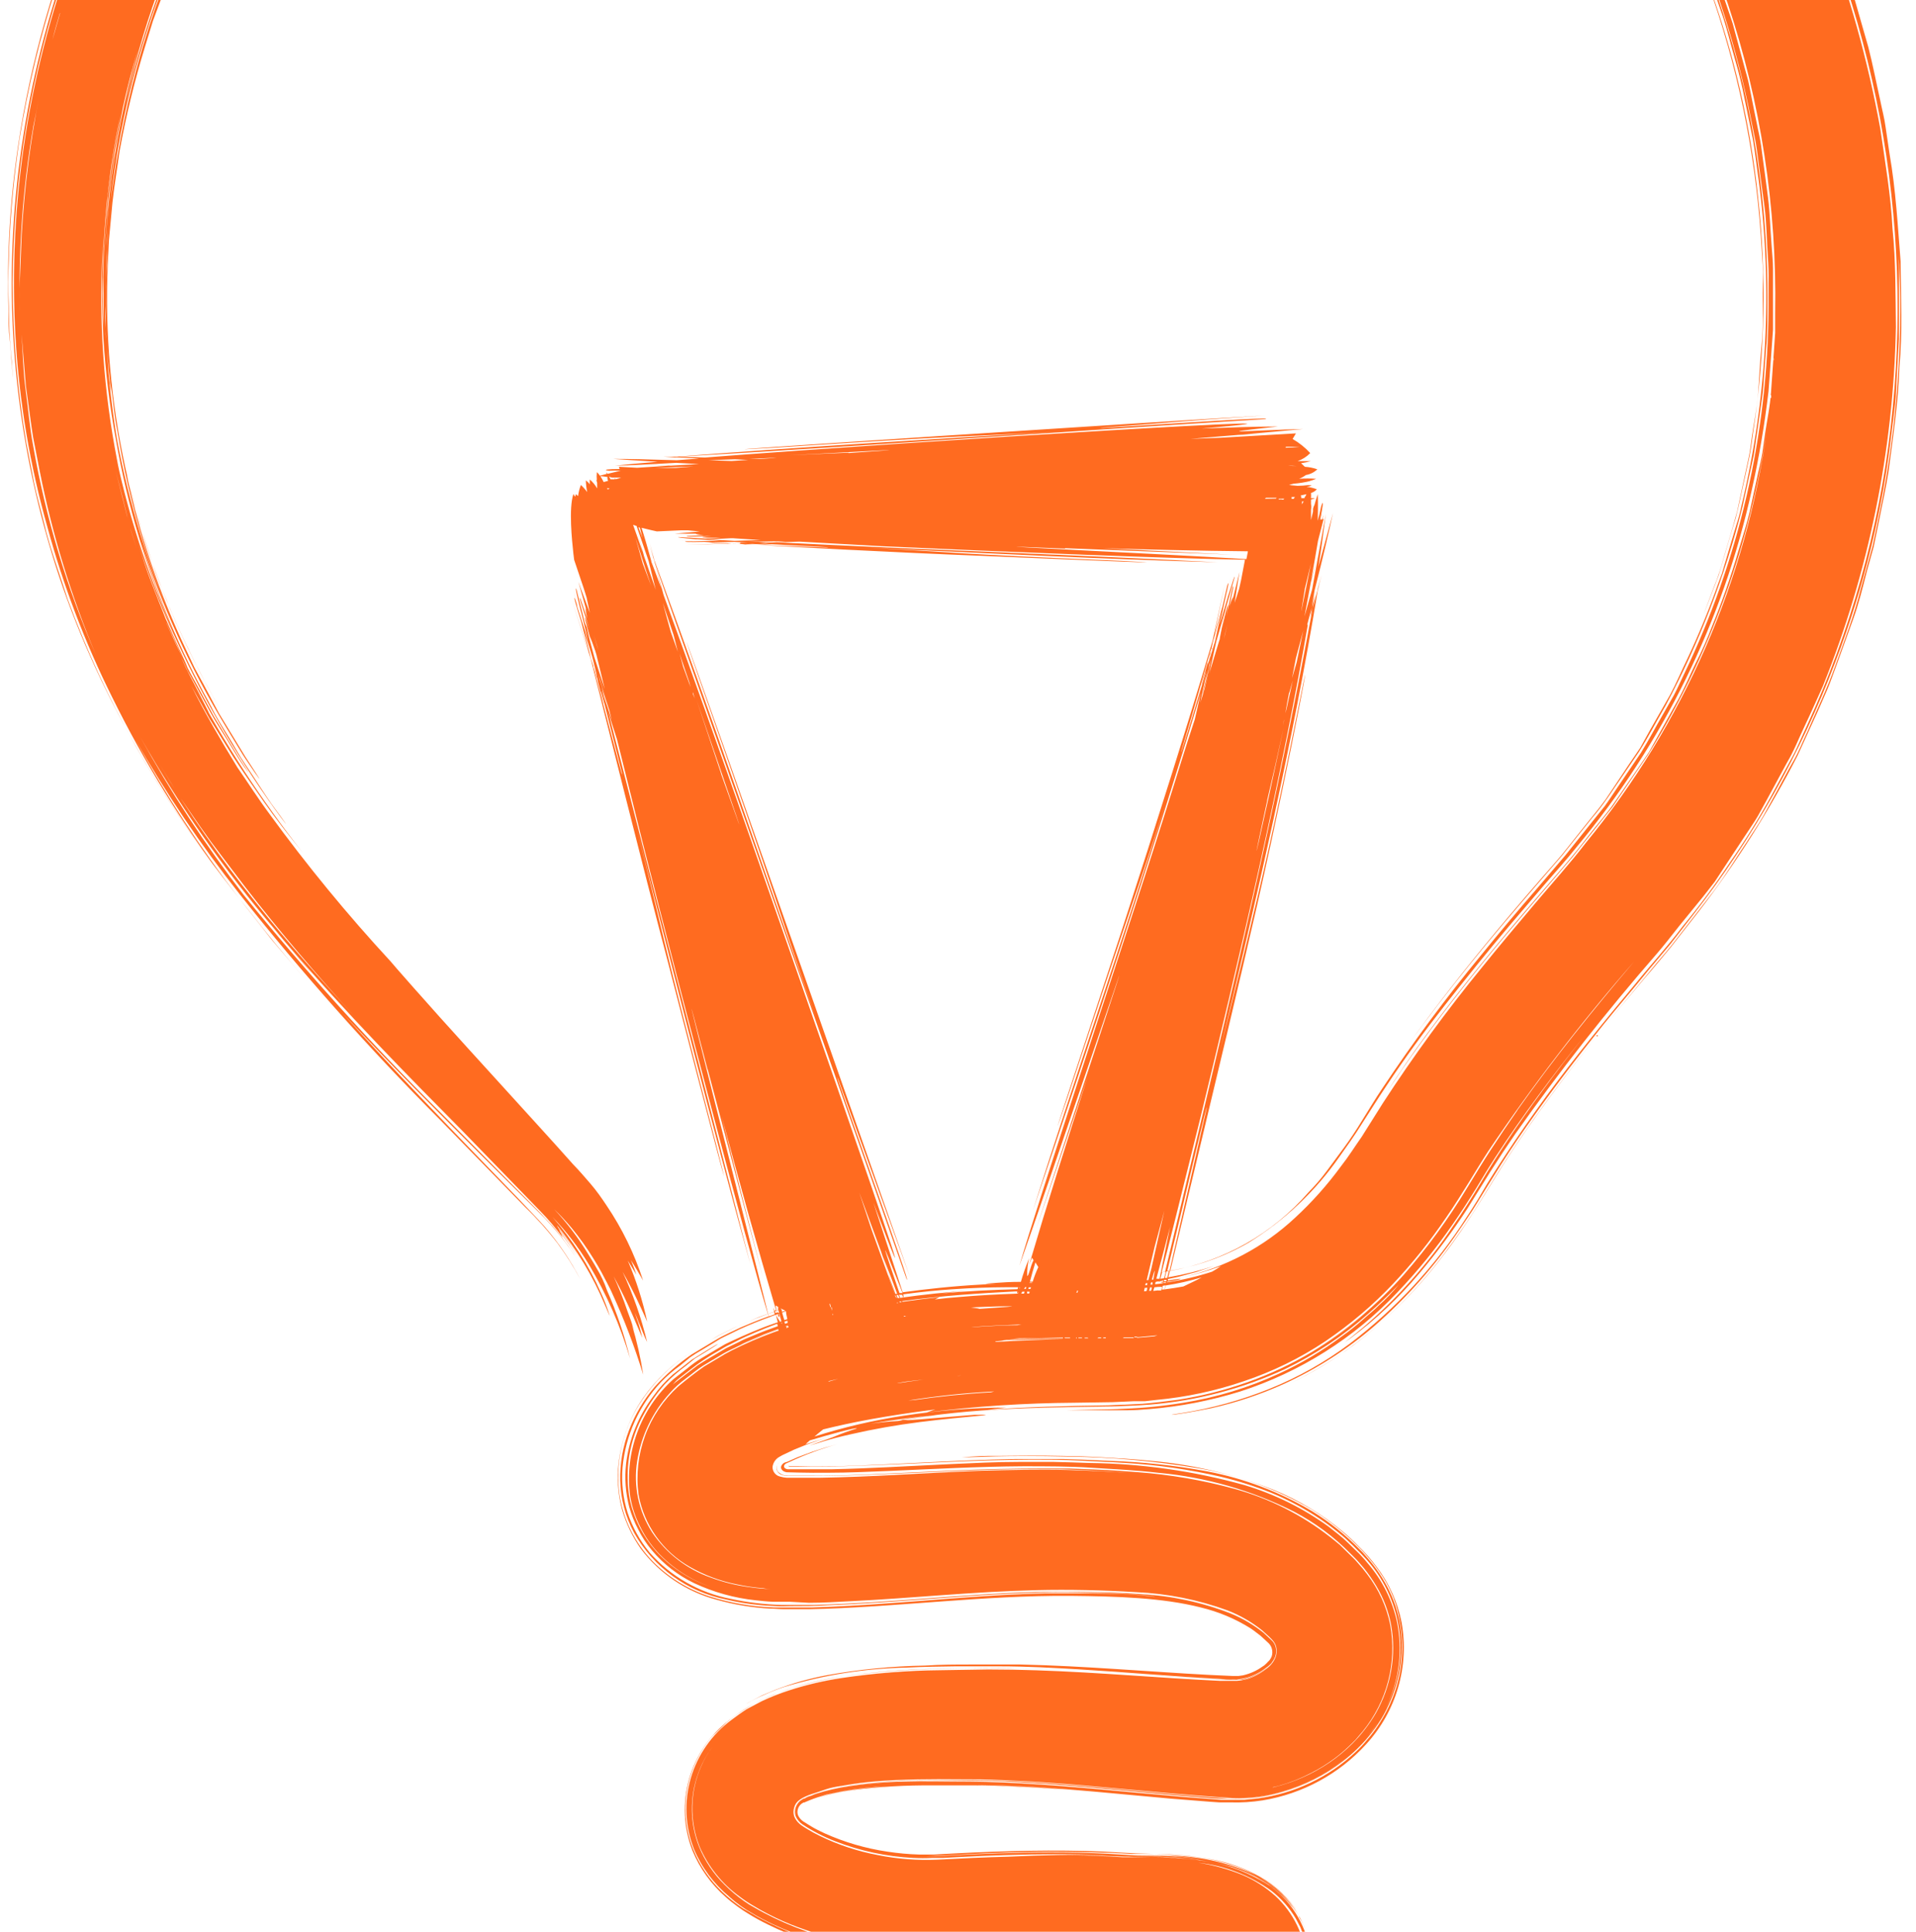 <svg width="121" height="122" viewBox="0 0 121 122" fill="none" xmlns="http://www.w3.org/2000/svg">
<path d="M120.027 16.51C119.848 14.266 119.725 11.992 119.332 9.735L119.08 8.028C119.006 7.461 118.852 6.906 118.741 6.339C118.489 5.217 118.274 4.082 117.985 2.96L117.025 -0.388C116.706 -1.51 116.257 -2.595 115.875 -3.699C115.672 -4.248 115.494 -4.809 115.26 -5.345L114.559 -6.967C114.073 -8.041 113.649 -9.138 113.077 -10.175C112.505 -11.212 112.001 -12.285 111.429 -13.322L109.584 -16.371C106.984 -20.396 103.944 -24.124 100.518 -27.488C100.254 -27.75 99.983 -28 99.712 -28.25L100.875 -27.189L102.019 -25.994C101.84 -26.189 101.404 -26.689 100.678 -27.39C100.229 -27.793 99.706 -28.28 99.11 -28.829L98.162 -29.689L97.658 -30.153L97.092 -30.598C95.107 -32.245 93.004 -33.749 90.801 -35.098L91.822 -34.421L94.091 -32.909L95.825 -31.561L96.047 -31.39C93.805 -33.136 91.444 -34.726 88.98 -36.147L87.4 -37.025L87.19 -37.135C87.855 -36.775 88.507 -36.403 89.146 -36.062L90.333 -35.391C88.833 -36.293 87.258 -37.153 85.727 -37.916L84.626 -38.416C85.142 -38.184 85.647 -37.94 86.151 -37.684C86.219 -37.653 86.286 -37.611 86.354 -37.574L85.782 -37.842L82.707 -39.233C83.322 -38.995 83.882 -38.745 84.454 -38.483L82.609 -39.33C81.588 -39.733 80.585 -40.068 79.656 -40.41L78.309 -40.891C77.879 -41.044 77.442 -41.135 77.049 -41.245L74.958 -41.812C74.253 -42.022 73.536 -42.189 72.811 -42.312L70.997 -42.642C69.902 -42.818 69.035 -43.02 68.358 -43.056L66.569 -43.197L68.629 -42.995C69.822 -42.837 71.464 -42.501 73.377 -42.166C74.459 -41.91 75.628 -41.599 76.833 -41.245C76.452 -41.355 76.071 -41.465 75.683 -41.556L73.955 -42.014C73.383 -42.178 72.793 -42.245 72.215 -42.361C71.046 -42.562 69.884 -42.8 68.721 -42.971C66.403 -43.258 64.07 -43.413 61.734 -43.434H60H59.133L58.278 -43.373L54.858 -43.129C52.602 -42.925 50.361 -42.581 48.149 -42.099C43.845 -41.173 39.664 -39.757 35.688 -37.879C28.374 -34.412 21.841 -29.517 16.481 -23.487C14.087 -20.803 11.927 -17.922 10.023 -14.877C8.318 -12.105 6.811 -9.217 5.515 -6.236C3.411 -1.315 1.945 3.851 1.154 9.138C0.631 12.621 0.425 16.143 0.539 19.663C0.539 20.273 0.539 20.883 0.601 21.34C0.662 21.797 0.675 22.243 0.705 22.56C0.767 23.249 0.798 23.651 0.81 23.779C0.822 23.907 0.81 23.663 0.761 23.121C0.761 22.846 0.705 22.511 0.675 22.054C0.644 21.596 0.589 21.09 0.582 20.48C0.576 19.87 0.552 19.163 0.527 18.377C0.502 17.59 0.558 16.7 0.576 15.724C0.668 13.396 0.888 11.076 1.234 8.772C1.761 5.546 2.526 2.362 3.522 -0.753C4.476 -3.651 5.618 -6.485 6.942 -9.236C9.373 -14.173 12.439 -18.776 16.063 -22.932C24.235 -32.468 35.283 -39.145 47.577 -41.977C49.2 -42.294 50.762 -42.642 52.288 -42.818C53.05 -42.91 53.801 -43.056 54.532 -43.093L56.704 -43.197C61.736 -43.587 66.8 -43.295 71.753 -42.331L73.389 -42.032C73.924 -41.922 74.447 -41.757 74.964 -41.629L78.039 -40.8L80.923 -39.769L82.338 -39.251L83.697 -38.641L86.391 -37.422C87.258 -36.958 88.119 -36.464 88.986 -35.982L90.29 -35.251C90.715 -34.988 91.121 -34.696 91.52 -34.421L94.066 -32.714C95.149 -31.903 96.225 -31.037 97.308 -30.116C96.785 -30.543 96.244 -30.951 95.721 -31.378C94.891 -32.062 94.027 -32.703 93.132 -33.299L90.438 -35.092C89.503 -35.635 88.556 -36.153 87.615 -36.684C87.135 -36.934 86.68 -37.226 86.188 -37.446L84.712 -38.123L83.236 -38.794C82.751 -39.027 82.251 -39.231 81.741 -39.404L78.666 -40.501C78.161 -40.694 77.643 -40.852 77.116 -40.977L75.573 -41.416C73.483 -41.971 71.364 -42.41 69.225 -42.733C68.162 -42.886 67.079 -42.953 66.009 -43.068L64.398 -43.197C63.862 -43.251 63.321 -43.197 62.786 -43.239L59.582 -43.294C58.506 -43.294 57.442 -43.166 56.371 -43.105C54.225 -42.981 52.089 -42.722 49.975 -42.331C41.481 -40.772 33.448 -37.341 26.469 -32.293C19.606 -27.276 13.835 -20.937 9.502 -13.655C5.169 -6.373 2.363 1.7 1.253 10.083C0.146 18.406 0.83 26.866 3.258 34.908C5.675 42.928 9.968 50.209 15.005 56.612L17.145 59.332L19.378 61.972C18.086 60.447 16.819 58.923 15.601 57.368L16.831 58.88L15.085 56.715C12.648 53.543 10.458 50.192 8.535 46.69C10.481 50.1 12.681 53.361 15.116 56.447C19.069 61.451 23.309 66.226 27.816 70.747L33.166 76.236C33.907 76.947 34.592 77.714 35.215 78.528C35.749 79.248 36.228 80.006 36.648 80.797C36.038 79.615 35.291 78.507 34.421 77.498C33.972 76.986 33.314 76.321 32.705 75.668L30.756 73.65C28.056 70.851 24.938 67.662 21.666 64.021C24.784 67.369 27.73 70.29 30.331 72.894L34.021 76.553C34.996 77.502 35.849 78.567 36.562 79.724C36.126 79.009 35.639 78.326 35.104 77.681C34.821 77.333 34.489 77.016 34.169 76.656L33.031 75.504L27.785 70.229C23.406 65.892 19.271 61.32 15.398 56.532C12.97 53.372 10.784 50.035 8.861 46.55C11.297 50.835 14.128 54.887 17.317 58.655C18.129 59.649 18.959 60.624 19.777 61.582C19.162 60.899 18.603 60.21 18.018 59.502C21.998 64.155 25.866 68.04 29.23 71.449L32.49 74.809L34.114 76.486C34.627 77.008 35.102 77.566 35.534 78.157L35.424 77.9C35.78 78.364 36.125 78.852 36.438 79.352C36.112 78.815 35.757 78.296 35.374 77.797L35.288 77.62C35.831 78.275 36.324 78.968 36.764 79.693C36.315 78.936 35.807 78.214 35.245 77.534L35.172 77.382C36.424 78.906 37.445 80.603 38.204 82.419C38.425 82.919 38.517 83.163 38.493 83.059C38.347 82.587 38.171 82.125 37.964 81.675C37.19 79.924 36.153 78.3 34.889 76.858C35.765 77.77 36.536 78.776 37.189 79.858C38.301 81.723 39.175 83.719 39.79 85.797C39.435 84.322 38.947 82.882 38.333 81.492C38.168 81.006 37.949 80.54 37.681 80.102C37.502 79.773 37.318 79.492 37.146 79.205C36.533 78.188 35.814 77.237 34.999 76.37C35.386 76.746 35.754 77.14 36.1 77.553C36.605 78.169 37.068 78.819 37.484 79.498C37.871 80.108 38.148 80.657 38.339 81.023C38.53 81.389 38.628 81.596 38.64 81.632C39.415 83.315 40.077 85.047 40.621 86.816C40.455 85.744 40.214 84.684 39.901 83.645C39.956 83.791 40.018 83.944 40.067 84.084C39.932 83.639 39.784 83.218 39.618 82.785C39.37 82.047 39.082 81.322 38.757 80.614C39.729 82.376 40.325 83.986 40.565 84.493C40.492 84.188 40.399 83.822 40.27 83.419V83.45L40.221 83.303L40.086 82.889C40.448 83.767 40.701 84.444 40.867 84.761C40.502 83.233 39.983 81.746 39.317 80.321C39.932 81.389 40.418 82.456 40.873 83.474C40.589 82.149 40.177 80.855 39.643 79.608C39.827 79.907 40.018 80.218 40.19 80.504C40.098 80.218 39.969 79.894 39.846 79.577C40.116 80.016 40.375 80.456 40.614 80.876C40.07 79.186 39.287 77.581 38.29 76.108C37.988 75.656 37.675 75.205 37.287 74.754C36.9 74.302 36.549 73.9 36.193 73.534C35.479 72.729 34.735 71.906 33.997 71.095C31.014 67.808 28.006 64.527 26.278 62.557L26.327 62.612L26.26 62.539L25.085 61.204L24.661 60.71C21.934 57.76 19.383 54.655 17.022 51.41C16.278 50.41 15.644 49.404 14.992 48.465C13.959 46.776 12.957 45.068 12.083 43.312L13.209 45.349L14.722 47.788C15.288 48.666 15.952 49.617 16.653 50.623C17.354 51.63 18.197 52.703 19.113 53.843C16.508 50.526 14.203 46.988 12.225 43.269C13.012 44.727 13.301 45.245 13.141 44.91C13.055 44.745 12.864 44.373 12.575 43.794C12.286 43.214 11.844 42.464 11.425 41.47L11.856 42.373L12.336 43.245L13.295 45.001C13.627 45.611 13.99 46.141 14.341 46.715C14.691 47.288 15.023 47.867 15.417 48.422C15.724 48.849 15.767 48.892 15.583 48.611C15.491 48.465 15.337 48.245 15.14 47.94L14.445 46.794L13.498 45.227C13.172 44.617 12.803 43.946 12.409 43.214C12.213 42.848 11.991 42.476 11.794 42.074L11.179 40.818L10.564 39.482C10.536 39.427 10.511 39.37 10.491 39.311C10.663 39.671 10.816 39.994 10.958 40.281L11.573 41.623C11.874 42.232 11.917 42.3 11.721 41.86L10.454 39.061C10.171 38.348 9.839 37.512 9.476 36.567C9.205 35.866 8.971 35.085 8.701 34.25C9.401 36.43 10.247 38.561 11.235 40.629C13.036 44.509 15.222 48.203 17.76 51.654C18.314 52.392 18.055 52.002 17.145 50.77C16.715 50.16 16.173 49.288 15.485 48.264C15.128 47.751 14.82 47.16 14.445 46.55C14.07 45.94 13.652 45.282 13.295 44.556C13.295 44.617 13.369 44.678 13.4 44.739C13.313 44.586 13.233 44.44 13.154 44.281C11.384 41.069 9.958 37.682 8.898 34.177C10.213 38.254 12.001 42.166 14.224 45.836C14.519 46.336 14.839 46.849 15.14 47.361C14.962 47.056 14.777 46.751 14.58 46.422L15.319 47.641C15.571 48.038 15.847 48.422 16.106 48.812C16.647 49.575 16.364 49.129 15.491 47.788L13.836 45.062L12.84 43.19C12.655 42.861 12.471 42.513 12.28 42.159L11.751 41.037C10.072 37.495 8.812 33.773 7.993 29.945C8.16 30.555 8.326 31.244 8.504 31.92C8.59 32.262 8.67 32.603 8.775 32.951C8.879 33.299 8.996 33.64 9.113 33.994C9.353 34.701 9.574 35.433 9.839 36.183C10.103 36.933 10.454 37.671 10.743 38.458C11.682 40.663 12.757 42.809 13.959 44.885C13.301 43.733 12.594 42.446 11.874 40.927C8.083 33.163 6.351 24.568 6.843 15.956L6.88 15.169L6.954 14.376C7.003 13.852 7.053 13.315 7.102 12.784C7.219 11.711 7.403 10.638 7.551 9.546C7.957 7.327 8.49 5.132 9.15 2.973C9.316 2.424 9.488 1.869 9.66 1.314L10.275 -0.333C10.65 -1.449 11.167 -2.522 11.61 -3.632C12.589 -5.85 13.709 -8.005 14.962 -10.084C17.584 -14.409 20.777 -18.367 24.458 -21.853C28.259 -25.424 32.569 -28.419 37.25 -30.744C38.413 -31.354 39.643 -31.83 40.848 -32.372L42.693 -33.055C43.007 -33.171 43.308 -33.293 43.628 -33.397L44.575 -33.683C45.988 -34.143 47.425 -34.526 48.88 -34.83C48.665 -34.781 48.536 -34.745 48.481 -34.726C48.61 -34.763 49.157 -34.891 50.024 -35.037L51.654 -35.336C52.269 -35.44 52.977 -35.507 53.727 -35.604C54.102 -35.653 54.483 -35.714 54.889 -35.745L56.119 -35.812L58.764 -35.964C59.219 -35.992 59.675 -35.992 60.129 -35.964L61.513 -35.928H62.891H63.58L64.256 -35.86C65.94 -35.726 67.615 -35.502 69.275 -35.19L71.353 -34.793L71.882 -34.659L72.307 -34.537L73.069 -34.324C74.244 -33.976 75.253 -33.744 76.058 -33.452L77.99 -32.732L79.263 -32.22L77.762 -32.83C76.614 -33.297 75.437 -33.692 74.238 -34.013L71.938 -34.659L69.367 -35.159L68.032 -35.421H68.088C73.174 -34.645 78.098 -33.049 82.664 -30.695C83.457 -30.287 84.22 -29.811 84.995 -29.378L86.151 -28.713C86.526 -28.476 86.889 -28.213 87.252 -27.963L89.435 -26.469L91.477 -24.823C91.809 -24.542 92.16 -24.286 92.48 -24L93.408 -23.073C94.023 -22.463 94.675 -21.902 95.253 -21.298L97.025 -19.414C97.302 -19.097 97.64 -18.804 97.867 -18.475L98.654 -17.487C99.171 -16.828 99.7 -16.188 100.198 -15.529L101.594 -13.492L102.289 -12.486C102.492 -12.133 102.695 -11.785 102.904 -11.437L104.134 -9.37C104.522 -8.675 104.854 -7.961 105.211 -7.266L105.709 -6.242L105.973 -5.723L106.195 -5.193L107.087 -3.083C107.228 -2.729 107.382 -2.388 107.517 -2.04L107.88 -0.979C109.712 4.141 110.829 9.486 111.201 14.907C111.238 15.516 111.281 16.126 111.318 16.736C111.355 17.346 111.318 17.907 111.318 18.474C111.318 19.614 111.361 20.718 111.25 21.779C111.14 22.84 111.103 23.853 111.029 24.828C110.955 25.804 110.758 26.719 110.635 27.597C110.568 28.036 110.531 28.469 110.438 28.878C110.346 29.286 110.26 29.689 110.174 30.097C110.008 30.872 109.854 31.603 109.707 32.286C109.344 33.634 108.975 34.774 108.71 35.726C108.592 36.14 108.45 36.547 108.286 36.945C108.151 37.311 108.034 37.616 107.935 37.872C107.745 38.391 107.628 38.689 107.603 38.756C107.579 38.824 107.849 38.147 108.544 36.317C108.821 35.39 109.159 34.195 109.614 32.719C109.817 31.975 109.965 31.146 110.174 30.25C110.272 29.798 110.377 29.329 110.481 28.841C110.586 28.353 110.635 27.835 110.715 27.304C111.475 22.338 111.574 17.294 111.01 12.303C110.539 7.955 109.563 3.677 108.101 -0.449C107.935 -0.93 107.775 -1.406 107.609 -1.875C107.443 -2.345 107.234 -2.796 107.05 -3.248C106.668 -4.15 106.312 -5.077 105.924 -5.906C105.063 -7.583 104.313 -9.242 103.372 -10.718C101.735 -13.51 99.865 -16.162 97.781 -18.645C94.416 -22.578 90.477 -25.99 86.096 -28.768C82.762 -30.817 79.203 -32.478 75.487 -33.72L73.026 -34.415L71.882 -34.799L70.689 -35.031L68.358 -35.488C67.977 -35.568 67.591 -35.623 67.202 -35.653L66.052 -35.781L63.758 -36.037L61.427 -36.104C60.652 -36.104 59.871 -36.165 59.078 -36.153L56.667 -36.019C55.264 -35.958 53.825 -35.824 52.361 -35.617L53.13 -35.739C54.84 -36.007 56.605 -36.025 58.352 -36.147C59.224 -36.202 60.099 -36.202 60.972 -36.147L63.592 -36.086C64.459 -36.007 65.32 -35.897 66.187 -35.812C67.053 -35.746 67.913 -35.628 68.764 -35.458L71.323 -34.964L71.938 -34.836L72.553 -34.659L73.783 -34.305C77.119 -33.381 80.341 -32.09 83.39 -30.457C84.933 -29.641 86.429 -28.741 87.873 -27.762L88.943 -27.024L89.478 -26.658C89.651 -26.53 89.817 -26.39 89.989 -26.256L92.006 -24.628C94.652 -22.373 97.063 -19.86 99.202 -17.127C100.327 -15.804 101.25 -14.322 102.246 -12.901C102.732 -12.181 103.144 -11.407 103.593 -10.663C104.055 -9.925 104.478 -9.164 104.86 -8.382L106.035 -6.053C106.41 -5.266 106.718 -4.449 107.062 -3.65C107.794 -2.071 108.292 -0.388 108.864 1.228C109.122 2.058 109.325 2.905 109.565 3.741C109.813 4.574 110.018 5.418 110.18 6.272L110.703 8.827C110.851 9.681 110.937 10.546 111.066 11.4C111.964 18.264 111.593 25.232 109.971 31.963C109.889 32.376 109.78 32.784 109.645 33.183L109.282 34.402L108.919 35.622L108.741 36.232L108.513 36.842C107.946 38.455 107.298 40.038 106.57 41.586C106.195 42.354 105.869 43.141 105.463 43.897L104.196 46.123L103.581 47.233L102.861 48.294L101.404 50.483C100.906 51.172 100.346 51.819 99.817 52.496L99.024 53.496L98.624 53.996L98.169 54.526C96.939 55.929 95.709 57.356 94.515 58.795C92.553 61.155 90.628 63.594 88.802 66.162C91.453 62.46 94.3 59.051 97.123 55.795L98.353 54.374L98.654 54.026L98.919 53.691L99.454 53.02L100.524 51.684C100.895 51.252 101.242 50.8 101.564 50.331L103.482 47.513C104.098 46.55 104.608 45.55 105.18 44.574C107.309 40.6 108.941 36.384 110.039 32.018L110.758 28.737L111.238 25.414C111.324 24.86 111.379 24.302 111.404 23.743L111.527 22.072C111.638 20.956 111.613 19.84 111.619 18.724C111.621 14.263 111.116 9.816 110.112 5.467C109.084 1.155 107.589 -3.035 105.654 -7.028C101.86 -14.944 96.169 -21.817 89.079 -27.049L86.397 -28.878L83.568 -30.494C83.101 -30.768 82.618 -31.014 82.123 -31.232L80.659 -31.921C80.167 -32.141 79.693 -32.409 79.183 -32.586L77.664 -33.153C73.622 -34.693 69.382 -35.66 65.068 -36.025C64.527 -36.074 63.992 -36.165 63.45 -36.184L61.821 -36.22L60.197 -36.263H59.379C59.108 -36.263 58.838 -36.232 58.561 -36.22L55.301 -36.037C54.754 -36.037 54.219 -35.928 53.684 -35.867L52.072 -35.665C47.791 -35.016 43.613 -33.819 39.643 -32.104C35.661 -30.393 31.908 -28.201 28.468 -25.579C25.026 -22.915 21.905 -19.866 19.169 -16.493C16.416 -13.117 14.071 -9.433 12.182 -5.516C10.282 -1.584 8.838 2.548 7.877 6.802C9.946 -3.017 14.689 -12.086 21.592 -19.42C26.284 -24.507 31.922 -28.648 38.197 -31.616C42.169 -33.449 46.361 -34.77 50.67 -35.549C52.869 -35.955 55.096 -36.198 57.331 -36.275L59.022 -36.379C59.582 -36.409 60.148 -36.379 60.714 -36.379C61.839 -36.336 62.977 -36.379 64.102 -36.263C73.218 -35.593 81.958 -32.386 89.318 -27.012C96.617 -21.502 102.422 -14.281 106.213 -5.998C108.06 -1.959 109.462 2.265 110.395 6.601L110.721 8.205L110.881 9.004C110.93 9.272 110.955 9.54 110.998 9.809C111.14 10.882 111.287 11.955 111.429 13.022C111.57 14.089 111.57 15.163 111.644 16.224C111.686 16.753 111.7 17.285 111.687 17.815C111.687 18.346 111.687 18.877 111.687 19.401C111.652 27.443 109.82 35.378 106.324 42.635C106.115 43.062 105.93 43.495 105.709 43.909L105.014 45.129C104.546 45.934 104.116 46.757 103.636 47.532L102.105 49.794C101.853 50.16 101.613 50.544 101.348 50.904L100.518 51.941L98.876 53.996L97.068 56.112C95.838 57.526 94.669 58.929 93.531 60.326C91.316 63.016 89.24 65.816 87.313 68.717C87.08 69.064 86.852 69.412 86.637 69.766L86.022 70.76C85.653 71.369 85.29 71.912 84.909 72.436C84.527 72.961 84.152 73.461 83.783 73.961C83.414 74.461 83.027 74.9 82.633 75.303C80.384 77.9 77.303 79.653 73.906 80.266C74.343 78.437 74.97 75.815 75.696 72.79C76.827 68.07 78.193 62.368 79.386 57.185C81.748 46.818 83.211 38.525 81.975 44.794C80.413 52.581 79.552 56.069 78.961 58.563C78.371 61.057 77.984 62.545 77.067 66.277C79.349 56.752 81.624 46.977 83.217 37.311C83.297 36.976 83.383 36.64 83.469 36.305C83.39 36.592 83.316 36.878 83.236 37.165L83.359 36.415C83.31 36.708 83.26 36.994 83.205 37.287C83.045 37.897 82.891 38.439 82.731 39.013C82.83 38.403 82.928 37.83 83.021 37.275C83.556 35.195 83.943 33.506 84.183 32.396C83.974 33.177 83.648 34.366 83.26 35.793C83.482 34.427 83.623 33.292 83.728 32.469C83.543 33.482 83.236 35.189 82.867 37.214C82.713 37.769 82.547 38.342 82.381 38.933C82.52 38.165 82.656 37.439 82.787 36.756L83.236 35.012C83.1 35.518 82.959 36.049 82.811 36.592C82.971 35.677 83.125 34.86 83.236 34.152L83.593 32.768L83.519 32.799L83.586 32.512L83.488 32.811H83.439C83.439 32.664 83.482 32.524 83.5 32.396C83.5 32.524 83.445 32.67 83.414 32.823H83.371C83.543 31.975 83.623 31.427 83.433 31.981C83.353 32.378 83.285 32.664 83.217 32.89C83.217 32.89 83.254 31.78 83.217 31.213C83.137 31.451 83.07 31.677 83.008 31.902C83.008 31.902 82.965 31.951 82.922 32.134V32.298L82.793 32.847C82.793 32.774 82.793 32.683 82.793 32.585C82.793 32.488 82.793 32.341 82.793 32.201C82.815 32.076 82.815 31.948 82.793 31.823C82.793 31.731 82.793 31.64 82.793 31.548C82.881 31.527 82.968 31.499 83.051 31.463H82.793C82.8 31.353 82.8 31.243 82.793 31.134C82.936 31.092 83.063 31.012 83.162 30.902C82.953 30.82 82.734 30.767 82.51 30.744C82.83 30.695 82.947 30.652 82.633 30.634C82.405 30.664 82.175 30.68 81.944 30.683L81.544 30.646L81.403 30.609C81.403 30.609 81.483 30.609 81.698 30.548C82.053 30.52 82.405 30.463 82.75 30.378H82.707C82.848 30.344 82.986 30.297 83.119 30.237C82.761 30.212 82.401 30.212 82.043 30.237C82.196 30.176 82.34 30.096 82.473 30C82.744 29.954 82.995 29.829 83.193 29.64C82.939 29.549 82.674 29.496 82.406 29.481L82.166 29.256C82.373 29.224 82.579 29.18 82.781 29.121C82.528 29.121 82.227 29.121 81.981 29.121H81.95C82.251 29.017 82.523 28.844 82.744 28.615C82.421 28.263 82.046 27.963 81.631 27.725L81.84 27.371L77.086 27.646L75.179 27.719L78.18 27.469L79.927 27.39L78.506 27.438C79.736 27.328 81.022 27.219 82.289 27.097C79.343 27.158 75.745 27.469 80.714 26.938C79.097 26.938 77.485 27.005 75.886 27.066C88.082 26.023 58.536 27.81 44.52 28.896L42.884 28.841C55.984 28.079 67.571 27.219 79.896 26.469C80.991 26.243 68.174 27.164 69.601 27.011C74.816 26.621 73.758 26.652 79.89 26.243C75.696 26.463 38.579 28.871 48.8 28.28C61.519 27.438 60.314 27.627 66.483 27.274C58.604 27.762 50.572 28.231 42.742 28.841H41.906L42.626 28.878L42.011 28.926L42.718 28.884L44.151 28.957L42.742 29.067C41.02 29.012 39.63 28.981 38.714 28.981C39.329 29.03 40.344 29.091 41.531 29.164C40.424 29.256 39.507 29.335 38.849 29.408C39.673 29.408 41.063 29.317 42.712 29.231L44.145 29.31L42.367 29.408L40.922 29.353L42.232 29.414L40.239 29.542L39.095 29.481V29.542H38.862H39.114V29.585H38.776H39.126V29.621C38.431 29.621 37.982 29.664 38.456 29.731C38.704 29.716 38.952 29.716 39.2 29.731C39.2 29.731 38.769 29.823 38.364 29.926L38.308 29.829C38.305 29.863 38.305 29.898 38.308 29.932L37.884 30.042C37.83 29.959 37.766 29.883 37.693 29.817C37.675 29.993 37.675 30.171 37.693 30.347L37.65 30.28L37.712 30.494C37.709 30.528 37.709 30.563 37.712 30.597C37.712 30.683 37.712 30.762 37.712 30.847C37.591 30.632 37.432 30.44 37.244 30.28C37.244 30.335 37.244 30.396 37.244 30.463V30.591C37.177 30.493 37.093 30.407 36.998 30.335C37.003 30.585 37.032 30.834 37.084 31.079C36.966 30.916 36.832 30.765 36.684 30.628C36.598 30.854 36.538 31.089 36.506 31.329L36.365 31.207C36.365 31.256 36.334 31.317 36.316 31.372C36.284 31.313 36.249 31.256 36.211 31.201C35.91 32.103 36.119 34.116 36.211 34.969L36.26 35.36L36.875 37.189C36.937 37.378 36.992 37.567 37.047 37.744L37.25 38.708L36.525 36.75C36.715 37.415 36.9 38.08 37.09 38.744C36.924 38.22 36.943 38.385 37.09 39.086C36.943 38.665 36.801 38.25 36.66 37.823C36.5 37.512 36.771 38.348 37.219 39.696C36.771 38.476 36.875 38.921 37.361 40.519L36.924 39.299L36.408 37.232C36.297 36.951 36.408 37.549 36.684 38.598C36.605 38.385 36.531 38.165 36.451 37.933C36.512 38.11 36.592 38.36 36.697 38.647C36.82 39.159 36.974 39.769 37.14 40.44L36.475 38.391L36.211 37.299C36.272 37.537 36.352 37.866 36.457 38.281L36.316 37.83C36.18 37.549 36.365 38.183 36.703 39.269C36.844 39.83 37.01 40.488 37.189 41.196L36.112 37.909L37.293 41.568C38.523 46.404 40.442 54.166 42.214 60.887C44.674 70.461 46.685 78.022 45.221 72.266C41.5 57.972 41.968 59.307 40.227 52.367C42.558 61.515 44.889 70.814 47.386 79.852C44.2 67.479 41.346 56.38 38.407 44.952L38.966 46.696C39.452 48.66 39.999 50.861 40.584 53.203C43.382 64.216 47.054 78.205 48.493 82.986C48.013 83.157 47.503 83.352 46.937 83.596C46.574 83.736 46.181 83.95 45.781 84.139L45.424 84.316C45.27 84.395 45.117 84.499 44.957 84.59L44.883 84.633L45.443 84.316L46.672 83.706L47.903 83.188L48.518 82.968L48.561 83.126C48.235 83.242 47.884 83.371 47.497 83.535L46.783 83.834L46.014 84.2L45.572 84.419C45.387 84.511 45.166 84.657 44.957 84.773L43.671 85.547C42.82 86.136 42.04 86.819 41.346 87.584C40.655 88.397 40.108 89.321 39.729 90.316C39.334 91.337 39.144 92.425 39.169 93.518C39.198 94.664 39.498 95.787 40.042 96.799C40.647 97.877 41.48 98.813 42.485 99.541C43.489 100.27 44.641 100.774 45.861 101.018C46.536 101.18 47.223 101.294 47.915 101.36C48.259 101.403 48.616 101.409 48.973 101.433C49.329 101.458 49.748 101.433 49.907 101.433C50.701 101.433 51.494 101.433 52.282 101.378C55.424 101.256 58.432 100.988 61.101 100.805C63.77 100.622 66.114 100.537 68.051 100.573C72.012 100.61 73.789 100.933 72.522 100.793C71.255 100.653 70.173 100.647 69.066 100.628H67.442C66.944 100.628 66.458 100.628 65.99 100.628C64.115 100.671 62.479 100.781 61.003 100.884C58.044 101.104 55.738 101.311 53.247 101.439C52.632 101.47 52.017 101.5 51.328 101.519H50.313H49.772H49.336H48.85C47.483 101.472 46.13 101.24 44.827 100.829C43.462 100.39 42.226 99.628 41.223 98.61C40.103 97.457 39.369 95.99 39.12 94.408C38.866 92.538 39.239 90.637 40.184 88.999C41.053 87.512 42.273 86.257 43.739 85.34C42.507 86.102 41.444 87.104 40.614 88.286C39.688 89.631 39.14 91.197 39.028 92.823C38.979 93.681 39.068 94.541 39.292 95.372C39.55 96.242 39.946 97.065 40.467 97.811C41.658 99.393 43.353 100.529 45.276 101.037C46.372 101.344 47.498 101.531 48.634 101.592C48.93 101.592 49.213 101.628 49.526 101.628H50.141H51.131C56.451 101.525 62.054 100.744 67.614 100.787C70.56 100.817 73.402 100.903 75.831 101.519C76.944 101.786 78.005 102.23 78.974 102.836C79.189 102.976 79.38 103.141 79.589 103.293L79.865 103.543L80.068 103.732C80.18 103.826 80.262 103.948 80.308 104.086C80.366 104.258 80.366 104.444 80.308 104.616C80.271 104.703 80.223 104.785 80.167 104.86C80.112 104.903 80.05 104.982 79.976 105.055C79.902 105.129 79.829 105.196 79.73 105.251C79.362 105.517 78.944 105.705 78.5 105.806L78.211 105.848H77.854L76.409 105.781C72.534 105.58 68.531 105.214 64.453 105.123C63.432 105.123 62.399 105.123 61.378 105.123C60.357 105.123 59.428 105.123 58.419 105.19C56.338 105.226 54.262 105.43 52.214 105.799C51.105 106.008 50.019 106.316 48.967 106.72L48.136 107.068C47.853 107.208 47.595 107.348 47.226 107.544L47.14 107.598C47.537 107.371 47.948 107.167 48.37 106.989C48.749 106.818 49.137 106.667 49.532 106.537C52.03 105.779 54.621 105.369 57.233 105.318C58.333 105.263 59.354 105.251 60.308 105.238H61.691H63.081C64.896 105.238 66.538 105.336 68.106 105.427C71.231 105.617 74.041 105.873 77.116 106.037L77.701 106.068H77.984H78.094C78.174 106.079 78.254 106.079 78.334 106.068C78.426 106.06 78.516 106.044 78.605 106.019C79.021 105.918 79.415 105.743 79.767 105.501C79.94 105.387 80.097 105.252 80.234 105.098L80.339 104.982L80.302 105.037C80.174 105.181 80.034 105.314 79.884 105.434C79.519 105.716 79.101 105.923 78.654 106.043L78.488 106.086H78.34C78.248 106.095 78.156 106.095 78.064 106.086C78.035 106.093 78.006 106.093 77.977 106.086H77.805H77.455L76.753 106.049C73.02 105.867 69.158 105.507 65.166 105.385C64.17 105.354 63.167 105.336 62.153 105.348L59.213 105.397C57.135 105.422 55.061 105.593 53.007 105.909C51.887 106.081 50.784 106.349 49.711 106.708C49.127 106.905 48.556 107.137 48.001 107.403C47.736 107.55 47.355 107.733 47.017 107.946C46.679 108.159 46.402 108.391 46.057 108.629C44.827 109.571 43.935 110.881 43.516 112.365C43.096 113.85 43.17 115.428 43.727 116.868C44.192 117.997 44.914 119.005 45.836 119.813C46.064 120.02 46.31 120.209 46.556 120.392C46.784 120.564 47.023 120.723 47.269 120.868C47.669 121.118 48.075 121.338 48.499 121.545C50.093 122.329 51.785 122.901 53.53 123.246C55.234 123.598 56.975 123.75 58.715 123.697C58.936 123.697 59.157 123.697 59.379 123.661L59.994 123.618L61.113 123.527L63.34 123.368C64.822 123.277 66.292 123.21 67.749 123.185C68.481 123.185 69.207 123.185 69.933 123.185H71.015H71.63H72.042C72.766 123.137 73.494 123.18 74.207 123.313C74.574 123.394 74.913 123.569 75.191 123.819C75.455 124.085 75.619 124.431 75.659 124.801C75.703 125.113 75.663 125.431 75.542 125.722C75.408 126.005 75.222 126.262 74.995 126.478C74.51 126.9 73.954 127.232 73.352 127.46C73.045 127.582 72.737 127.68 72.374 127.789C71.831 127.933 71.281 128.049 70.726 128.137L69.871 128.283L69.004 128.387C68.432 128.466 67.854 128.485 67.276 128.527C66.698 128.57 66.2 128.527 65.665 128.527L64.053 128.43L65.443 128.527C65.904 128.527 66.359 128.527 66.827 128.558H65.732C66.224 128.558 66.716 128.558 67.208 128.558C67.669 128.558 68.131 128.558 68.592 128.503L69.964 128.387L71.267 128.161L71.913 128.039L72.239 127.966L72.504 127.905C71.644 128.138 70.771 128.317 69.89 128.442L68.555 128.6C68.118 128.649 67.676 128.661 67.245 128.698C64.209 128.724 61.182 128.37 58.235 127.643C55.603 127.033 53.376 126.301 51.605 125.722C55.142 127.022 58.798 127.975 62.522 128.57C58.947 128.136 55.42 127.375 51.986 126.295C53.592 126.795 55.75 127.454 58.327 128.015C59.619 128.277 61.009 128.527 62.485 128.692C64.027 128.857 65.578 128.916 67.128 128.869L68.487 128.826L69.871 128.71C70.785 128.607 71.693 128.454 72.59 128.253C72.498 128.283 72.338 128.32 72.196 128.356C72.055 128.393 71.907 128.43 71.766 128.454C71.489 128.521 71.194 128.57 70.898 128.619C70.283 128.722 69.73 128.82 69.152 128.869C68.031 128.996 66.903 129.055 65.775 129.046C63.866 128.981 61.965 128.759 60.092 128.381C61.791 128.731 63.514 128.951 65.246 129.039C62.595 128.954 59.96 128.603 57.38 127.991C55.886 127.606 54.403 127.161 52.921 126.673L53.044 126.777L52.128 126.484L53.093 126.82L53.179 126.893L51.863 126.503L53.222 126.93L53.296 126.99C50.59 126.149 48.837 125.551 50.646 126.253L53.555 127.216L51.593 126.71L48.296 125.814C49.059 126.112 49.797 126.381 50.523 126.643C50.76 126.767 51.012 126.862 51.273 126.923L51.796 127.082C52.411 127.289 52.989 127.466 53.579 127.655L52.749 127.472L51.519 127.149L50.639 126.905C50.534 126.867 50.425 126.841 50.313 126.826C49.083 126.484 47.903 126.179 47.521 126.143C47.872 126.32 48.401 126.558 49.016 126.814L48.782 126.759L49.44 126.99L50.547 127.43C49.842 127.249 49.127 127.105 48.407 126.997C48.548 127.07 48.727 127.143 48.923 127.228H48.997L49.2 127.314C48.867 127.23 48.528 127.169 48.185 127.131C48.665 127.362 49.465 127.68 50.369 128.021C49.754 127.887 49.194 127.771 48.641 127.698C49.077 127.978 49.686 128.308 50.4 128.68L49.883 128.619L50.307 128.85L49.557 128.771C51.275 129.719 53.074 130.515 54.932 131.149C56.872 131.846 58.859 132.402 60.88 132.814C61.679 132.967 62.196 133.052 62.196 133.052C64.443 133.299 66.709 133.325 68.961 133.131C69.668 133.052 70.351 133.009 70.997 132.894C71.643 132.778 72.122 132.759 72.725 132.643C73.032 132.583 73.278 132.534 73.629 132.448C73.98 132.363 74.398 132.265 74.791 132.131C74.521 132.235 74.232 132.308 73.93 132.4L73.475 132.528L73.106 132.625C72.596 132.753 72.024 132.869 71.433 132.967L70.493 133.125L69.465 133.247C68.758 133.351 67.983 133.381 67.153 133.436C68.373 133.41 69.591 133.316 70.8 133.156C71.415 133.058 71.993 132.997 72.645 132.863C72.965 132.802 73.26 132.729 73.586 132.65C73.912 132.57 74.416 132.436 74.816 132.29C74.158 132.503 73.684 132.619 73.475 132.686C73.266 132.753 73.26 132.747 73.371 132.729C74.423 132.51 75.452 132.196 76.446 131.79L75.659 132.119L74.841 132.4C74.564 132.497 74.299 132.564 74.029 132.643L73.623 132.759L73.309 132.839C72.916 132.936 72.498 133.028 72.079 133.101L70.911 133.296C70.296 133.418 70.775 133.357 72.018 133.162C72.325 133.113 72.719 133.034 73.131 132.936C73.543 132.839 74.177 132.668 74.847 132.454C76.391 131.984 77.846 131.263 79.152 130.32L78.709 130.655L78.26 130.93C78.01 131.102 77.747 131.255 77.473 131.387C76.987 131.643 76.606 131.832 76.329 131.942C75.788 132.18 75.714 132.211 76.132 132.058C76.952 131.752 77.739 131.366 78.482 130.906C79.841 130.107 80.963 128.967 81.735 127.6L81.594 127.893L81.409 128.167C81.28 128.35 81.169 128.546 81.022 128.728C80.718 129.106 80.387 129.46 80.031 129.79L79.847 129.948C80.23 129.625 80.584 129.27 80.905 128.887C81.839 127.804 82.401 126.454 82.51 125.033C82.535 124.653 82.535 124.272 82.51 123.893V123.765C82.379 122.231 81.68 120.8 80.548 119.746C79.933 119.193 79.231 118.744 78.469 118.417C77.575 118.049 76.64 117.789 75.683 117.642C77.351 117.822 78.942 118.434 80.296 119.417C80.915 119.899 81.437 120.493 81.834 121.167L82.117 121.703C82.196 121.886 82.258 122.081 82.332 122.264C82.463 122.648 82.559 123.041 82.621 123.441C82.646 123.539 82.663 123.639 82.67 123.74C82.692 124.136 82.692 124.533 82.67 124.929C82.67 125.124 82.67 125.32 82.615 125.539L82.486 126.106C82.447 126.296 82.389 126.482 82.313 126.661C82.24 126.844 82.178 127.027 82.098 127.204C81.931 127.552 81.74 127.889 81.526 128.21C80.568 129.574 79.28 130.677 77.781 131.418C78.113 131.229 78.445 131.027 78.771 130.808C78.273 131.129 77.758 131.422 77.227 131.686C76.422 132.07 75.587 132.388 74.73 132.637L75.536 132.363L74.921 132.57L74.724 132.637C73.959 132.872 73.181 133.059 72.393 133.198C71.778 133.302 71.163 133.381 70.511 133.467C69.859 133.552 69.25 133.583 68.623 133.625C67.996 133.668 68.358 133.698 69.238 133.625C69.674 133.583 70.277 133.57 70.997 133.461L72.171 133.296C72.614 133.229 73.088 133.131 73.58 133.022C73.168 133.125 72.75 133.223 72.313 133.308L71.04 133.528C71.982 133.397 72.915 133.205 73.832 132.954C76.501 132.308 79.872 130.857 81.563 128.277C80.59 129.707 79.256 130.859 77.694 131.619C77.275 131.844 76.844 132.048 76.403 132.229C75.957 132.42 75.501 132.589 75.037 132.735C74.57 132.906 74.115 133.003 73.654 133.144C73.316 133.223 72.996 133.308 72.657 133.375C72.042 133.497 71.458 133.558 70.812 133.65L72.208 133.461L70.542 133.723C69.994 133.808 70.308 133.802 71.261 133.656C71.91 133.573 72.555 133.457 73.192 133.308L73.5 133.235L73.666 133.198L73.894 133.131C74.195 133.046 74.509 132.967 74.835 132.863L75.856 132.515L76.901 132.082C79.767 130.863 82.399 128.655 82.848 125.253C82.627 127.289 81.526 129.332 79.158 130.997C77.788 131.907 76.287 132.606 74.705 133.07L74.09 133.247L73.771 133.339L73.518 133.406C73.211 133.479 72.903 133.552 72.577 133.613C71.962 133.741 71.347 133.827 70.671 133.936L71.649 133.778C72.005 133.723 72.411 133.662 72.879 133.558L73.58 133.394C73.678 133.394 73.881 133.314 74.053 133.265L74.601 133.113C74.97 133.009 75.364 132.857 75.757 132.729C76.151 132.601 76.538 132.412 76.95 132.247C78.615 131.548 80.09 130.47 81.255 129.1C81.873 128.359 82.337 127.503 82.621 126.584C82.905 125.664 83.003 124.698 82.91 123.74C82.91 123.74 82.91 123.612 82.867 123.502C82.758 122.677 82.502 121.878 82.11 121.142C81.707 120.403 81.161 119.748 80.505 119.215C79.799 118.658 79.008 118.216 78.162 117.904C77.169 117.552 76.136 117.322 75.087 117.221C74.527 117.148 73.937 117.13 73.346 117.099L71.716 117.051L69.644 116.935C68.143 116.874 66.599 116.861 65.031 116.886C63.463 116.91 61.851 116.971 60.221 117.057L58.992 117.124C58.684 117.124 58.377 117.124 58.038 117.124C57.369 117.104 56.701 117.043 56.039 116.941C54.678 116.741 53.352 116.355 52.097 115.794C51.796 115.654 51.482 115.502 51.224 115.343C51.082 115.264 50.959 115.172 50.824 115.093C50.76 115.06 50.7 115.019 50.646 114.971C50.532 114.876 50.443 114.754 50.387 114.617C50.343 114.466 50.356 114.304 50.423 114.16C50.489 114.017 50.605 113.902 50.75 113.837C50.766 113.833 50.783 113.833 50.799 113.837L50.892 113.794C51.212 113.655 51.541 113.535 51.876 113.434L52.158 113.343L52.472 113.276C53.405 113.062 54.353 112.92 55.307 112.849L55.953 112.812C55.338 112.855 54.766 112.904 54.367 112.959C53.62 113.046 52.88 113.184 52.152 113.373L51.654 113.532C52.357 113.313 53.077 113.154 53.807 113.056C55.506 112.84 57.217 112.74 58.93 112.757H61.642C62.423 112.757 63.106 112.788 63.61 112.806C66.169 112.922 67.159 113.026 67.061 113.007C66.962 112.989 65.831 112.898 64.256 112.812C63.475 112.776 62.583 112.733 61.667 112.727H58.739H60.32H62.097C64.379 112.77 66.722 112.94 69.078 113.148L73.924 113.593L76.384 113.788L76.999 113.831H77.307H77.461H77.719C78.396 113.851 79.073 113.808 79.743 113.703C82.258 113.289 84.559 112.043 86.268 110.166C87.216 109.134 87.911 107.9 88.299 106.559C88.688 105.218 88.759 103.806 88.507 102.433C88.257 101.172 87.72 99.983 86.938 98.957C86.595 98.491 86.212 98.055 85.794 97.652C85.476 97.32 85.14 97.007 84.786 96.713C83.485 95.625 82.022 94.743 80.45 94.097C77.984 93.119 75.388 92.503 72.743 92.268C71.624 92.152 70.615 92.097 69.668 92.042C68.721 91.987 67.922 91.963 67.073 91.951C65.425 91.908 64.072 91.951 63.032 91.951C62.264 91.937 61.496 91.97 60.732 92.048C61.347 92.048 63.407 91.89 67.497 91.993C70.233 92.029 72.961 92.274 75.659 92.725C78.179 93.151 80.601 94.027 82.805 95.311C83.723 95.876 84.58 96.532 85.364 97.268L85.862 97.762L86.096 98L86.379 98.323C86.716 98.707 87.024 99.114 87.301 99.543C87.869 100.41 88.246 101.387 88.408 102.409C88.699 103.952 88.567 105.544 88.027 107.019C87.765 107.722 87.421 108.391 87 109.013C86.798 109.319 86.574 109.611 86.329 109.885C86.112 110.152 85.876 110.403 85.622 110.635C83.922 112.239 81.754 113.27 79.429 113.581L78.586 113.666C78.295 113.666 78.006 113.666 77.719 113.666H77.368H77.123L76.624 113.629L74.736 113.483L71.341 113.178C67.11 112.776 64.016 112.538 61.199 112.52C59.687 112.52 58.358 112.477 57.06 112.52C55.803 112.544 54.549 112.659 53.309 112.861C52.734 112.955 52.167 113.09 51.611 113.264C51.485 113.303 51.362 113.35 51.242 113.404C51.124 113.441 51.008 113.488 50.898 113.544C50.848 113.574 50.794 113.596 50.738 113.611L50.639 113.666C50.48 113.757 50.357 113.899 50.291 114.069C50.225 114.239 50.22 114.426 50.277 114.599V114.666V114.605C50.217 114.434 50.218 114.248 50.28 114.077C50.341 113.906 50.459 113.761 50.615 113.666L50.725 113.599C50.796 113.582 50.862 113.553 50.922 113.514C51.027 113.453 51.193 113.41 51.328 113.349C51.475 113.285 51.628 113.234 51.783 113.196C52.498 112.979 53.231 112.824 53.973 112.733C55.694 112.515 57.429 112.42 59.164 112.446L61.98 112.477C62.878 112.477 63.789 112.526 64.711 112.581C68.401 112.782 72.178 113.233 76.132 113.538L76.876 113.593H77.252C77.375 113.593 77.473 113.593 77.719 113.593C78.129 113.605 78.54 113.592 78.949 113.556C79.348 113.528 79.745 113.471 80.136 113.386C81.658 113.069 83.098 112.446 84.368 111.556C85.044 111.086 85.663 110.54 86.213 109.928C86.515 109.589 86.793 109.228 87.043 108.849C87.298 108.473 87.518 108.075 87.701 107.659C88.474 106.011 88.71 104.166 88.377 102.378C88.21 101.521 87.9 100.697 87.461 99.939C87.242 99.552 86.995 99.181 86.723 98.829C86.588 98.659 86.446 98.482 86.299 98.317L86.071 98.055C86.01 97.988 85.954 97.939 85.893 97.878C84.989 96.942 83.971 96.122 82.861 95.439C80.819 94.221 78.577 93.371 76.237 92.926C74.19 92.549 72.118 92.326 70.037 92.262L68.58 92.195L67.128 92.146C66.126 92.146 65.142 92.146 64.164 92.146C60.271 92.213 56.568 92.499 53.05 92.597C52.171 92.597 51.304 92.627 50.449 92.597H49.834C49.834 92.597 49.834 92.56 49.834 92.554C49.834 92.548 49.785 92.603 49.834 92.627H50.289H50.965C51.876 92.627 52.81 92.627 53.708 92.585C57.399 92.487 61.236 92.195 65.179 92.188C66.156 92.188 67.177 92.188 68.131 92.243C69.084 92.298 70.037 92.323 71.015 92.39C73.069 92.508 75.108 92.802 77.11 93.268C78.183 93.525 79.235 93.859 80.259 94.268C81.337 94.711 82.367 95.261 83.334 95.908C83.835 96.242 84.316 96.604 84.773 96.994C85.007 97.177 85.216 97.408 85.438 97.603L85.757 97.927C85.874 98.043 85.948 98.11 86.102 98.28C87.331 99.561 88.121 101.194 88.36 102.946C88.598 104.698 88.273 106.479 87.43 108.037C87.212 108.46 86.965 108.867 86.692 109.257C86.41 109.63 86.106 109.986 85.782 110.324C85.202 110.914 84.554 111.434 83.851 111.873C82.495 112.734 80.964 113.288 79.367 113.495C78.96 113.549 78.549 113.575 78.137 113.575H77.522L77.141 113.544L75.616 113.434C71.575 113.111 67.78 112.672 64.145 112.501C63.241 112.459 62.343 112.434 61.458 112.428H58.684C57.007 112.422 55.332 112.534 53.672 112.764C52.969 112.875 52.276 113.038 51.599 113.251C51.33 113.342 51.067 113.45 50.812 113.575C50.729 113.605 50.65 113.646 50.578 113.697C50.421 113.805 50.304 113.961 50.244 114.142C50.184 114.322 50.185 114.517 50.246 114.697C50.336 114.905 50.483 115.085 50.67 115.215C51.318 115.643 52.011 116.001 52.737 116.282C54.309 116.894 55.97 117.25 57.657 117.337C58.067 117.358 58.477 117.358 58.887 117.337H59.188H59.57L60.351 117.294C61.39 117.24 62.429 117.191 63.475 117.16C65.572 117.093 67.688 117.081 69.828 117.16C67.829 117.111 65.781 117.16 63.678 117.258C62.208 117.294 60.714 117.368 59.194 117.447C57.939 117.503 56.681 117.406 55.449 117.16C54.169 116.922 52.927 116.512 51.759 115.941C51.48 115.807 51.209 115.658 50.947 115.495C50.836 115.422 50.664 115.325 50.596 115.27L50.486 115.178C50.339 115.05 50.225 114.889 50.154 114.709C50.098 114.53 50.098 114.339 50.154 114.16C50.2 113.975 50.308 113.812 50.461 113.697C50.535 113.64 50.613 113.589 50.695 113.544C50.695 113.544 50.996 113.386 51.273 113.3C51.55 113.215 51.857 113.111 52.152 113.007C52.448 112.904 52.81 112.837 53.186 112.782C53.941 112.645 54.702 112.548 55.467 112.489C57.079 112.367 58.776 112.355 60.584 112.373C61.544 112.373 62.356 112.373 63.241 112.422C64.127 112.471 64.988 112.501 65.88 112.562C69.422 112.8 73.088 113.227 76.87 113.489L77.615 113.538C78.006 113.559 78.398 113.559 78.789 113.538C79.531 113.488 80.266 113.357 80.979 113.148C82.37 112.751 83.669 112.088 84.804 111.196C85.421 110.717 85.977 110.164 86.459 109.55C86.977 108.893 87.405 108.172 87.732 107.403C88.379 105.862 88.557 104.165 88.242 102.525C87.954 101.116 87.306 99.803 86.36 98.713C86.243 98.567 86.139 98.445 85.997 98.293C85.856 98.14 85.807 98.097 85.708 98L85.13 97.439C84.749 97.061 84.318 96.75 83.9 96.414C82.293 95.249 80.498 94.363 78.592 93.792C75.4 92.903 72.104 92.433 68.789 92.396L67.7 92.359L66.562 92.329C65.812 92.329 65.068 92.329 64.342 92.329C62.885 92.329 61.476 92.402 60.117 92.463C57.399 92.591 54.871 92.743 52.54 92.792H50.83H49.742C49.686 92.788 49.633 92.769 49.588 92.737C49.568 92.726 49.552 92.71 49.539 92.692C49.526 92.673 49.518 92.652 49.514 92.63C49.511 92.608 49.512 92.585 49.519 92.564C49.525 92.542 49.536 92.522 49.551 92.505C49.571 92.475 49.599 92.45 49.631 92.432L49.889 92.317C50.864 91.861 51.877 91.487 52.915 91.201L52.122 91.42L51.273 91.694L50.375 92.03L49.932 92.225C49.845 92.271 49.755 92.309 49.661 92.341C49.592 92.35 49.526 92.376 49.47 92.418C49.414 92.46 49.37 92.515 49.342 92.579C49.262 92.762 49.434 92.939 49.655 92.975C49.286 92.975 51.138 93.03 52.282 93.012C53.555 93.012 54.865 92.951 56.212 92.896C58.905 92.78 61.747 92.621 64.613 92.603C66.04 92.603 67.553 92.603 68.918 92.695C70.283 92.786 71.741 92.847 73.174 93.018C76.145 93.29 79.038 94.118 81.698 95.457C83.027 96.151 84.237 97.048 85.284 98.116C85.419 98.25 85.542 98.366 85.671 98.506C85.8 98.646 85.985 98.86 86.139 99.043C86.424 99.401 86.685 99.778 86.92 100.171C87.369 100.925 87.684 101.75 87.849 102.61C88.193 104.533 87.849 106.515 86.877 108.214C86.466 108.912 85.968 109.555 85.395 110.129C84.952 110.568 84.471 110.966 83.955 111.318C82.883 112.045 81.687 112.573 80.425 112.879C80.271 112.879 80.394 112.879 80.782 112.776C81.47 112.583 82.136 112.319 82.768 111.989C83.305 111.721 83.815 111.404 84.294 111.044C84.591 110.823 84.874 110.585 85.142 110.33C85.29 110.19 85.444 110.044 85.597 109.885L86.065 109.336C86.821 108.406 87.368 107.326 87.667 106.169C87.966 105.012 88.011 103.804 87.799 102.628C87.566 101.468 87.07 100.375 86.348 99.433C86.157 99.174 85.952 98.925 85.733 98.689C85.642 98.58 85.546 98.477 85.444 98.378L85.173 98.116L84.62 97.573C84.423 97.402 84.214 97.244 84.005 97.073C82.21 95.668 80.15 94.631 77.947 94.024C75.948 93.48 73.9 93.128 71.833 92.975C70.849 92.896 69.865 92.835 68.918 92.798L67.491 92.743C66.999 92.743 66.507 92.743 66.015 92.743C64.053 92.743 62.128 92.786 60.24 92.871L54.705 93.127C53.801 93.164 52.915 93.189 52.035 93.201H49.742C49.511 93.198 49.29 93.106 49.127 92.945C49.069 92.856 49.045 92.749 49.059 92.645C49.072 92.54 49.122 92.443 49.2 92.371C49.142 92.426 49.098 92.494 49.071 92.57C49.044 92.645 49.036 92.725 49.047 92.804C49.068 92.888 49.111 92.965 49.173 93.026C49.235 93.088 49.312 93.131 49.397 93.152C49.487 93.184 49.579 93.207 49.674 93.219H49.748H50.092H51.119C52.503 93.219 53.917 93.182 55.363 93.121C58.247 93.012 61.236 92.823 64.231 92.792C64.982 92.792 65.732 92.792 66.476 92.792C67.221 92.792 67.971 92.829 68.66 92.859C69.582 92.902 70.505 92.957 71.446 93.036C70.08 92.932 68.752 92.877 67.448 92.841C65.603 92.792 63.789 92.841 62.005 92.884C58.444 93.018 55.025 93.28 51.734 93.329H49.692C49.551 93.32 49.41 93.295 49.274 93.256C49.134 93.226 49.009 93.149 48.92 93.037C48.832 92.926 48.785 92.788 48.788 92.646C48.804 92.51 48.854 92.38 48.932 92.267C49.01 92.155 49.115 92.063 49.237 91.999L49.409 91.902L50.147 91.554C50.473 91.432 50.762 91.292 51.119 91.17C51.476 91.048 51.796 90.932 52.152 90.829C51.71 90.951 51.285 91.079 50.873 91.213C50.959 91.127 51.051 91.048 51.144 90.969C52.171 90.652 54.299 90.072 54.084 90.225C53.618 90.366 53.16 90.531 52.712 90.719C52.398 90.847 52.023 90.969 51.119 91.292C51.297 91.249 51.623 91.146 52.06 91.011C52.497 90.877 53.063 90.731 53.715 90.585C55.162 90.253 56.626 89.995 58.1 89.81C61.083 89.432 63.506 89.328 61.55 89.353C59.274 89.53 58.217 89.645 57.411 89.688H56.857C59.129 89.317 61.421 89.08 63.721 88.981C65.172 88.914 66.636 88.877 68.088 88.853L70.253 88.822C71.034 88.792 71.852 88.773 72.639 88.706C75.59 88.464 78.474 87.704 81.157 86.462C83.067 85.54 84.838 84.36 86.422 82.956C87.578 81.937 88.211 81.254 88.341 81.126C87.946 81.606 87.514 82.055 87.049 82.468C86.791 82.736 86.434 83.011 86.071 83.34C85.648 83.716 85.205 84.068 84.743 84.395C83.503 85.322 82.167 86.115 80.757 86.761C78.843 87.643 76.814 88.259 74.73 88.591C73.509 88.795 72.277 88.921 71.04 88.969C70.357 89.011 69.81 89.011 69.195 89.023L67.35 89.066H69.81H70.425H71.138C71.612 89.066 72.085 89.036 72.565 88.993C74.522 88.835 76.455 88.46 78.328 87.877C82.113 86.653 85.525 84.501 88.248 81.62C89.528 80.277 90.698 78.835 91.748 77.309C92.264 76.571 92.744 75.821 93.212 75.065L93.827 74.052C94.023 73.723 94.239 73.406 94.442 73.077C96.127 70.485 98.021 67.96 100.014 65.478C98.132 67.857 96.545 70.013 95.253 71.949C94.602 72.918 94.023 73.839 93.513 74.699C93.002 75.559 92.35 76.589 91.778 77.413C90.189 79.806 88.272 81.969 86.083 83.84C84.853 84.871 84.552 85.029 85.29 84.517C86.892 83.328 88.347 81.957 89.626 80.431C90.719 79.137 91.729 77.776 92.652 76.358L94.128 73.985C94.608 73.225 95.132 72.43 95.702 71.601C98.48 67.665 101.458 63.874 104.626 60.24C105.075 59.722 105.549 59.112 106.029 58.502L107.554 56.63L108.292 55.685L108.962 54.666L110.328 52.599C110.555 52.252 110.795 51.91 111.01 51.544L111.625 50.428L112.855 48.16C113.304 47.41 113.618 46.58 114.006 45.775C114.393 44.971 114.744 44.147 115.119 43.336C118.019 36.115 119.581 28.434 119.731 20.663C119.701 18.608 119.731 16.529 119.516 14.437C119.412 12.333 119.049 10.235 118.741 8.107C117.955 3.793 116.771 -0.441 115.205 -4.54C113.53 -8.773 111.45 -12.836 108.993 -16.676C106.399 -20.591 103.384 -24.216 100.001 -27.488C96.53 -30.838 92.63 -33.722 88.402 -36.068C84.134 -38.49 79.544 -40.307 74.767 -41.465C73.576 -41.781 72.369 -42.033 71.151 -42.221L69.305 -42.544C68.691 -42.672 68.075 -42.684 67.46 -42.757C66.23 -42.861 65 -43.014 63.77 -43.081L60.08 -43.123H59.157L58.235 -43.062L56.39 -42.934C55.16 -42.843 53.93 -42.794 52.7 -42.587L50.855 -42.331C50.24 -42.233 49.625 -42.099 49.01 -41.983C48.395 -41.867 47.779 -41.751 47.201 -41.611L45.418 -41.148C36.033 -38.595 27.442 -33.757 20.423 -27.073C13.656 -20.658 8.407 -12.836 5.054 -4.168C3.444 -0.034 2.285 4.259 1.597 8.638C0.942 12.843 0.736 17.105 0.982 21.352C1.22 25.397 1.896 29.404 2.999 33.305C4.002 36.995 5.365 40.58 7.071 44.007C9.094 48.116 11.506 52.026 14.273 55.685C12.184 52.968 10.282 50.116 8.578 47.148C6.896 44.163 5.457 41.052 4.273 37.842C3.756 36.214 3.147 34.616 2.766 32.963C2.563 32.14 2.323 31.323 2.151 30.487L1.665 27.987C1.1 24.646 0.81 21.264 0.798 17.876C0.89 4.391 5.351 -8.707 13.523 -19.487C15.541 -22.127 17.759 -24.61 20.159 -26.915C22.566 -29.203 25.158 -31.294 27.908 -33.165C30.65 -35.045 33.557 -36.677 36.592 -38.044C38.093 -38.763 39.667 -39.33 41.211 -39.928C42.755 -40.526 44.366 -40.977 45.984 -41.355C47.601 -41.733 49.219 -42.087 50.849 -42.41C52.491 -42.636 54.133 -42.91 55.769 -42.983C57.404 -43.141 59.046 -43.214 60.689 -43.203C62.343 -43.227 63.998 -43.166 65.646 -43.02C72.282 -42.499 78.769 -40.799 84.798 -38.001C90.796 -35.21 96.252 -31.395 100.918 -26.732C105.538 -22.084 109.409 -16.759 112.394 -10.943C115.38 -5.156 117.509 1.028 118.717 7.418C119.927 13.852 120.159 20.43 119.406 26.932C118.654 33.47 116.867 39.85 114.11 45.836L113.594 46.965C113.43 47.344 113.245 47.715 113.04 48.074L111.859 50.264C111.061 51.715 110.187 53.124 109.239 54.484C108.323 55.866 107.335 57.202 106.281 58.484C105.248 59.856 104.257 60.923 103.273 62.143C101.305 64.497 99.405 66.844 97.64 69.247C96.754 70.467 95.899 71.686 95.1 72.906C94.7 73.516 94.306 74.126 93.931 74.736L93.316 75.778C93.089 76.138 92.873 76.498 92.627 76.858C90.66 79.939 88.157 82.65 85.235 84.865C83.679 86.027 81.977 86.984 80.173 87.712C78.393 88.431 76.536 88.944 74.638 89.243C73.322 89.426 74.103 89.414 76.483 88.938C78.061 88.585 79.598 88.072 81.071 87.407C83.161 86.456 85.101 85.211 86.834 83.712C88.842 81.955 90.615 79.951 92.111 77.748C92.492 77.175 92.904 76.602 93.261 76.01C93.618 75.418 93.95 74.9 94.3 74.333C94.946 73.29 95.635 72.235 96.385 71.168C97.874 69.034 99.546 66.851 101.305 64.655C102.197 63.551 103.15 62.448 104.054 61.332L105.475 59.643L106.933 57.77C110.715 52.925 113.739 47.543 115.906 41.806C117.732 37.037 118.938 32.057 119.498 26.987C119.565 26.456 119.639 25.944 119.688 25.45C119.738 24.956 119.744 24.462 119.775 23.999C119.83 23.06 119.879 22.169 119.922 21.407C119.922 19.828 119.922 18.547 119.922 17.633C119.922 17.175 119.922 16.809 119.922 16.541C119.922 16.273 119.891 16.102 119.885 16.035C119.929 16.342 119.95 16.652 119.947 16.962C120.149 21.836 119.79 26.718 118.877 31.512C118.667 32.536 118.471 33.53 118.262 34.482L117.511 37.201C117.068 38.964 116.441 40.537 115.906 42.037C115.371 43.537 114.713 44.885 114.147 46.196C113.84 46.837 113.594 47.495 113.249 48.081C112.905 48.666 112.603 49.27 112.284 49.843C111.964 50.416 111.668 50.989 111.349 51.55C111.029 52.111 110.66 52.624 110.328 53.154C109.62 54.203 108.981 55.276 108.218 56.289L105.85 59.338C105.438 59.886 105.039 60.326 104.62 60.826L103.39 62.32C101.699 64.356 99.872 66.588 97.916 69.241C96.939 70.564 95.93 71.997 94.927 73.571C94.011 75.004 92.763 77.199 91.17 79.26C89.372 81.651 87.207 83.748 84.755 85.474C83.7 86.189 82.594 86.827 81.446 87.383C82.856 86.712 84.197 85.908 85.45 84.98C87.594 83.36 89.501 81.451 91.114 79.309C91.957 78.193 92.787 77.01 93.544 75.772L94.595 74.065C94.94 73.522 95.29 72.973 95.665 72.418C97.154 70.186 98.894 67.863 100.838 65.442C101.81 64.222 102.831 63.003 103.913 61.722C104.454 61.112 104.995 60.441 105.543 59.789L107.265 57.587C109.652 54.491 111.748 51.184 113.526 47.709L114.793 44.934L115.408 43.525C115.605 43.05 115.771 42.562 115.955 42.074C116.306 41.098 116.669 40.11 117.025 39.122C117.382 38.134 117.64 37.092 117.899 36.073L118.329 34.53C118.434 34.006 118.544 33.475 118.655 32.951C118.858 31.89 119.104 30.835 119.27 29.762C119.547 27.603 119.885 25.426 119.953 23.2C120.156 21.005 120.045 18.767 120.027 16.51ZM79.263 -40.507C80.142 -40.215 81.028 -39.897 81.913 -39.55C81.028 -39.873 80.148 -40.202 79.263 -40.507ZM11.321 50.282L12.649 52.209L13.32 53.154L14.021 54.087L15.429 55.947C17.656 58.838 20.036 61.6 22.471 64.283C20.405 62.015 18.227 59.606 16.136 56.965C13.92 54.211 11.898 51.307 10.085 48.276L11.321 50.282ZM10.454 39.171C10.3 38.805 10.152 38.427 9.992 38.043L10.454 39.171ZM42.121 -33.031C42.509 -33.171 42.902 -33.318 43.296 -33.452L42.121 -33.031ZM49.84 -34.988L49.569 -34.94C50.184 -35.062 50.762 -35.171 51.359 -35.275L49.84 -34.988ZM52.035 -35.391L52.3 -35.44C53.173 -35.543 54.041 -35.665 54.92 -35.751C53.794 -35.629 52.817 -35.495 52.035 -35.391ZM64.182 -35.848C64.994 -35.751 65.806 -35.671 66.642 -35.58L63.942 -35.879C63.512 -35.909 63.088 -35.921 62.663 -35.934C63.171 -35.939 63.678 -35.91 64.182 -35.848ZM58.241 -35.946L59.237 -36.007C59.57 -36.007 59.902 -36.007 60.228 -36.007L62.208 -35.958H62.436C62.054 -35.958 61.667 -35.958 61.298 -35.958L60.068 -35.989C59.67 -36.013 59.272 -36.013 58.875 -35.989L55.055 -35.763C55.461 -35.8 55.867 -35.83 56.285 -35.842L58.241 -35.946ZM41.439 -32.769C38.707 -31.705 36.066 -30.424 33.542 -28.939C36.061 -30.449 38.709 -31.734 41.457 -32.781L41.439 -32.769ZM67.3 129.253C65.548 129.288 63.796 129.186 62.06 128.948C63.604 129.147 65.16 129.232 66.716 129.204C68.387 129.167 70.052 128.988 71.692 128.667C70.251 128.969 68.789 129.16 67.319 129.241L67.3 129.253ZM82.098 126.204C82.007 126.498 81.894 126.786 81.76 127.064C82.063 126.406 82.242 125.699 82.289 124.978C82.277 125.388 82.219 125.795 82.117 126.192L82.098 126.204ZM81.483 127.582C81.463 127.62 81.44 127.657 81.415 127.692C81.452 127.648 81.485 127.601 81.514 127.552L81.483 127.582ZM57.276 112.703L56.445 112.739C56.747 112.733 57.023 112.715 57.306 112.709L57.276 112.703ZM76.188 70.07C74.915 75.638 74.995 75.303 73.857 80.266H73.715C74.656 76.382 76.415 68.832 76.188 70.07ZM49.557 83.895C49.556 83.909 49.556 83.923 49.557 83.938C49.559 83.924 49.559 83.909 49.557 83.895ZM49.028 82.791L49.157 82.742C49.169 82.798 49.183 82.853 49.2 82.907H49.127C49.127 82.907 49.127 82.876 49.127 82.87L48.979 82.925L48.917 82.767L49.016 82.73C49.016 82.785 49.047 82.84 49.065 82.895C49.047 82.895 49.034 82.846 49.028 82.791ZM49.305 82.633L49.373 82.669H49.317C49.314 82.657 49.31 82.644 49.305 82.633ZM52.38 82.352H52.429C52.429 82.413 52.466 82.48 52.478 82.541H52.435L52.38 82.352ZM55.037 77.644C54.791 76.912 54.526 76.114 54.262 75.309C54.713 76.528 55.164 77.748 55.615 78.968C55.824 79.577 56.064 80.297 56.341 81.102C56.218 80.73 56.021 80.132 55.763 79.364C56.064 80.144 56.378 80.931 56.66 81.718H56.55L56.304 81.047C55.892 79.925 56.218 80.895 56.513 81.724H56.507L55.037 77.644ZM57.011 81.748C58.198 81.584 59.201 81.492 60.056 81.431C61.525 81.328 62.577 81.303 63.475 81.297C63.764 81.297 64.035 81.297 64.299 81.297C64.299 81.334 64.268 81.376 64.256 81.419C62.626 81.462 60.984 81.541 59.336 81.7C59.951 81.626 60.566 81.559 61.181 81.504C59.76 81.608 58.297 81.761 56.839 81.968C56.839 81.901 56.796 81.84 56.777 81.773H56.974L57.048 81.95C57.079 81.864 57.06 81.815 57.036 81.748H57.011ZM73.445 80.943C73.223 80.998 73.272 81.004 73.445 80.992V81.041L73.248 81.072L72.953 81.108C72.953 81.059 72.953 81.01 72.996 80.956L73.205 80.919C73.205 81.041 73.205 81.035 73.242 80.919C73.328 80.919 73.408 80.882 73.488 80.864L73.445 80.943ZM70.615 84.523C70.615 84.523 70.615 84.493 70.615 84.48C70.613 84.494 70.613 84.509 70.615 84.523ZM68.721 84.523H68.5C68.5 84.523 68.5 84.493 68.5 84.48H68.703C68.702 84.486 68.702 84.492 68.704 84.498C68.706 84.504 68.709 84.509 68.713 84.513C68.717 84.517 68.722 84.52 68.728 84.522C68.734 84.524 68.74 84.524 68.746 84.523H68.721ZM72.811 80.815H72.737C72.934 80.163 72.983 79.986 72.836 80.815H72.811ZM72.756 81.132H72.657L72.694 80.986H72.78C72.783 81.035 72.783 81.084 72.78 81.132H72.756ZM72.504 81.029V81.163H72.498L72.534 81.029H72.504ZM72.43 81.169H72.325L72.356 81.041H72.467L72.43 81.169ZM68.032 81.651H67.983L68.026 81.504H68.082L68.032 81.651ZM56.654 82.261H56.697V82.303H56.648L56.654 82.261ZM57.085 83.145V83.108H57.177V83.151L57.085 83.145ZM57.263 83.145V83.102C58.555 82.919 59.779 82.809 60.88 82.718C59.705 82.797 58.493 82.919 57.269 83.09L57.263 83.145ZM64.502 83.645L64.262 83.694C63.334 83.694 62.417 83.761 61.532 83.809H61.341C62.368 83.736 63.42 83.688 64.502 83.645ZM61.839 82.645L61.322 82.572C62.589 82.511 63.518 82.492 63.819 82.498C64.121 82.504 63.653 82.541 61.815 82.663L61.839 82.645ZM56.802 82.242V82.2H56.925V82.248L56.802 82.242ZM52.663 83.035C52.661 83.049 52.661 83.064 52.663 83.078V83.035ZM65.074 81.407H64.939L64.969 81.303H65.117C65.098 81.336 65.081 81.371 65.068 81.407H65.074ZM65.019 81.578C65.019 81.614 65.019 81.657 64.988 81.694H64.865V81.572L65.019 81.578ZM64.668 81.7H64.49L64.558 81.578H64.705L64.668 81.7ZM64.287 81.7H64.231C64.26 81.663 64.281 81.622 64.293 81.578L64.287 81.7ZM64.231 81.602C64.231 81.675 64.231 81.7 64.231 81.7C63.002 81.742 61.771 81.809 60.578 81.913C60.062 81.95 59.545 82.004 59.041 82.066L59.33 81.919C58.555 82.004 57.768 82.102 56.986 82.218V82.169C59.477 81.834 61.864 81.675 64.158 81.559H64.25L64.225 81.62L64.231 81.602ZM56.685 81.974L56.617 81.791H56.728L56.802 81.98L56.685 81.974ZM56.648 81.974H56.605L56.507 81.815H56.55C56.577 81.878 56.608 81.939 56.642 81.998L56.648 81.974ZM52.577 82.742H52.534L52.484 82.566H52.534C52.528 82.651 52.546 82.706 52.558 82.767L52.577 82.742ZM49.742 83.547L49.575 83.602C49.564 83.559 49.55 83.516 49.532 83.474L49.717 83.407C49.742 83.456 49.742 83.499 49.742 83.547ZM52.565 82.992H52.614V83.035H52.565V82.992ZM52.952 87.078L52.3 87.267L52.361 87.218L52.952 87.078ZM52.441 87.163H52.472L53.315 86.968L52.441 87.163ZM56.648 87.353H56.679C56.857 87.322 57.036 87.279 57.22 87.255C57.583 87.206 57.946 87.17 58.303 87.133C57.755 87.2 57.226 87.279 56.71 87.359L56.648 87.353ZM61.402 86.81L60.572 86.883H60.461C60.941 86.859 61.273 86.84 61.427 86.84L61.402 86.81ZM57.362 88.45C59.158 88.162 60.969 87.971 62.786 87.877L62.583 87.932C60.873 88.029 59.256 88.2 57.749 88.42L57.362 88.45ZM64.385 84.523C65.302 84.523 66.23 84.486 67.128 84.474V84.523H65.775L63.739 84.584L64.385 84.523ZM67.227 84.474H67.577V84.517H67.251L67.227 84.474ZM67.965 84.474H68.002V84.523H67.952L67.965 84.474ZM68.1 84.474H68.328C68.328 84.474 68.328 84.474 68.328 84.517H68.094C68.094 84.517 68.106 84.517 68.112 84.499L68.1 84.474ZM72.294 81.334H72.399L72.344 81.547H72.245L72.294 81.334ZM71.802 84.419V84.462H71.636V84.419H71.802ZM72.35 81.541C72.35 81.472 72.368 81.399 72.405 81.322H72.448C72.448 81.389 72.448 81.462 72.405 81.535L72.35 81.541ZM72.621 81.303H72.731C72.731 81.37 72.731 81.444 72.688 81.523H72.565C72.591 81.459 72.614 81.394 72.633 81.328L72.621 81.303ZM72.891 81.303L73.149 81.273C73.149 81.34 73.112 81.413 73.094 81.498L72.83 81.529C72.86 81.45 72.879 81.37 72.903 81.297L72.891 81.303ZM73.1 81.498L73.149 81.273H73.192H73.389L73.334 81.498H73.1ZM73.278 80.76C73.309 80.657 73.346 80.516 73.389 80.352L73.605 80.315C73.605 80.456 73.543 80.59 73.506 80.73L73.278 80.76ZM73.217 80.76H73.026C73.322 79.663 73.611 78.567 73.894 77.474C73.525 79.285 73.309 80.328 73.229 80.767L73.217 80.76ZM72.713 80.108C72.651 80.34 72.59 80.59 72.522 80.846H72.418L72.916 78.748L73.531 76.467L72.713 80.108ZM65.019 81.029V80.998H65.179V81.029H65.019ZM65.203 80.943H65.043C65.148 80.547 65.252 80.157 65.388 79.724L65.572 80.023C65.432 80.323 65.313 80.633 65.216 80.95L65.203 80.943ZM64.914 80.943C64.912 80.927 64.912 80.911 64.914 80.895V80.943ZM64.816 81.285C64.816 81.328 64.785 81.364 64.773 81.401H64.674L64.748 81.285H64.816ZM64.379 81.407C64.384 81.373 64.384 81.338 64.379 81.303H64.41L64.379 81.407ZM56.802 81.663C55.898 78.986 55.264 77.248 56.999 81.663H56.802ZM52.552 82.541L52.509 82.376L52.546 82.535L52.552 82.541ZM49.532 83.371C49.483 83.212 49.434 83.053 49.391 82.895L49.637 82.809C49.637 82.962 49.686 83.126 49.723 83.309L49.532 83.371ZM49.379 82.84C49.379 82.785 49.379 82.73 49.329 82.675H49.391L49.606 82.785L49.379 82.84ZM49.04 82.773L48.979 82.45L49.145 82.535C49.139 82.598 49.139 82.661 49.145 82.724L49.04 82.773ZM49.133 82.98C49.126 83.04 49.139 83.1 49.169 83.151C49.249 83.267 49.231 83.011 49.169 82.974H49.219C49.262 83.151 49.317 83.328 49.348 83.45L49.262 83.48C49.145 83.273 49.083 83.212 49.004 83.047L49.133 82.98ZM49.379 83.523C49.379 83.59 49.379 83.627 49.379 83.614L49.342 83.547L49.379 83.523ZM49.12 83.755C48.567 83.95 48.032 84.151 47.54 84.365C47.238 84.486 46.925 84.608 46.679 84.749L45.848 85.151C45.16 85.56 44.544 85.913 44.053 86.231C43.142 86.938 42.564 87.359 42.484 87.45C42.404 87.542 42.484 87.45 42.632 87.279C42.779 87.109 43.105 86.889 43.548 86.535C44.143 86.063 44.777 85.641 45.443 85.273L45.762 85.084C45.858 85.027 45.956 84.976 46.057 84.932L46.562 84.675C46.919 84.486 47.3 84.322 47.718 84.145C48.136 83.968 48.597 83.779 49.083 83.602L49.12 83.755ZM44.698 86.084L45.418 85.645C45.652 85.505 45.922 85.334 46.113 85.249L46.648 84.987C46.998 84.803 47.349 84.651 47.693 84.505C48.038 84.358 48.395 84.206 48.745 84.084L49.145 83.938V83.986C48.856 84.09 48.561 84.194 48.247 84.316C47.712 84.535 47.14 84.755 46.519 85.066L46.027 85.304C45.836 85.389 45.59 85.554 45.369 85.682L44.674 86.096C44.432 86.228 44.202 86.379 43.985 86.548C44.209 86.373 44.447 86.218 44.698 86.084ZM49.618 83.761L49.76 83.712V83.773H49.68H49.606L49.618 83.761ZM49.797 83.761C49.797 83.761 49.797 83.803 49.797 83.822L49.655 83.871V83.809L49.797 83.761ZM62.854 84.718L63.413 84.657H63.272L63.555 84.627C64.447 84.627 65.732 84.572 67.159 84.56C65.763 84.615 64.324 84.663 62.872 84.749L62.854 84.718ZM69.367 84.468H69.539V84.517H69.305L69.367 84.468ZM69.681 84.468H69.834C69.838 84.484 69.838 84.501 69.834 84.517H69.662L69.681 84.468ZM70.978 84.468H71.52H71.593V84.511H70.904L70.978 84.468ZM71.79 84.529C72.116 84.529 72.405 84.493 72.725 84.45H72.67C72.387 84.486 72.092 84.505 71.79 84.517V84.529ZM71.895 84.486H71.802V84.444H71.925L73.1 84.334L72.897 84.395C72.608 84.419 72.27 84.462 71.932 84.48L71.895 84.486ZM73.543 81.437H73.377L73.432 81.206L73.598 81.175L73.543 81.437ZM73.611 81.187C74.38 81.069 75.141 80.898 75.886 80.675C75.517 80.888 75.118 81.053 74.73 81.248C74.361 81.315 73.967 81.376 73.555 81.431L73.611 81.187ZM73.481 81.029V80.986H73.635V81.029H73.481ZM73.512 80.925V80.834H73.549H73.666V80.925H73.512ZM73.561 80.712C73.592 80.578 73.629 80.437 73.666 80.297H73.808L73.715 80.706L73.561 80.712ZM82.553 39.458L83.07 37.482C80.271 52.807 76.919 66.265 73.58 80.309L73.365 80.346C73.752 78.907 74.656 75.248 75.825 70.522C76.938 65.93 78.285 60.332 79.515 54.795C80.745 49.258 81.852 43.775 82.59 39.458H82.553ZM76.495 41.007C76.526 40.86 76.563 40.714 76.594 40.555L77.153 38.567C77.03 39.128 76.883 39.787 76.729 40.513C76.63 40.848 76.526 41.196 76.421 41.537V41.495C76.421 41.397 76.421 41.537 76.391 41.604L76.28 41.982C76.28 41.909 76.311 41.836 76.323 41.763L76.372 41.592C76.538 40.982 76.507 41.068 76.403 41.391C76.403 41.287 76.446 41.177 76.471 41.068V41.019V40.964C76.569 40.903 76.55 40.958 76.532 41.007H76.495ZM76.803 40.543L77.375 38.561C77.276 39.049 77.165 39.616 77.043 40.257C77.043 40.33 77.024 40.409 76.987 40.494C76.803 41.104 76.594 41.775 76.372 42.525L76.803 40.543ZM76.274 41.848C76.163 42.214 76.046 42.629 75.985 42.824C75.733 43.745 75.948 43.074 76.151 42.385C76.151 42.464 76.12 42.543 76.102 42.623C75.247 45.483 74.429 48.111 74.619 47.385C75.708 43.757 75.899 42.983 76.464 41.037C76.434 41.299 76.372 41.568 76.311 41.848H76.274ZM76.274 42.367C76.188 42.745 76.095 43.178 76.046 43.385C75.769 44.751 76.255 42.659 76.36 42.123C76.36 42.062 76.36 42.007 76.391 41.958L76.495 41.604C76.36 42.214 76.212 42.867 76.077 43.495C75.985 43.781 75.892 44.105 75.8 44.385C75.911 43.842 76.009 43.385 76.108 42.922L76.274 42.367ZM77.295 40.348L77.35 40.08L77.516 39.439L77.295 40.348ZM82 31.366H81.969H82.012H82ZM82 31.366V31.402C82.002 31.39 82.002 31.378 82 31.366ZM81.692 31.506H81.569C81.572 31.467 81.572 31.428 81.569 31.39H81.778L81.692 31.506ZM81.102 45.434L81.016 45.824L81.071 45.538L81.102 45.434ZM81.421 43.751L81.643 42.97C81.508 43.58 81.378 44.19 81.249 44.769L81.175 45.044C81.243 44.617 81.323 44.184 81.409 43.751H81.421ZM81.594 42.836L81.84 41.562C82 40.952 82.159 40.379 82.307 39.811C82.172 40.482 82.03 41.159 81.889 41.824L81.594 42.836ZM81.132 31.494H80.714C80.874 31.494 81.028 31.494 81.194 31.494H81.132ZM80.8 31.494H81.108L81.052 31.555H80.905V31.506L80.862 31.548H80.757V31.5L80.8 31.494ZM80.019 50.562C80.382 49.032 80.727 47.513 81.065 45.958C79.706 52.392 78.592 57.154 80.025 50.569L80.019 50.562ZM82.184 38.561L82.406 37.171L82.793 35.573C82.615 36.488 82.412 37.5 82.19 38.567L82.184 38.561ZM82.221 31.853V31.67H82.326L82.221 31.853ZM82.504 31.213C82.473 31.268 82.449 31.323 82.418 31.39C82.415 31.366 82.415 31.341 82.418 31.317L82.381 31.463H82.178C82.178 31.396 82.178 31.341 82.141 31.292L82.504 31.213ZM82.086 29.432H81.649C81.548 29.428 81.447 29.416 81.348 29.396C81.612 29.426 81.864 29.426 82.092 29.439L82.086 29.432ZM81.212 28.213C81.52 28.213 81.827 28.213 82.086 28.213C81.786 28.252 81.484 28.272 81.182 28.274L81.212 28.213ZM79.952 31.39H80.167H79.945H79.952ZM79.952 31.439H80.622L80.579 31.488L79.878 31.506L79.952 31.439ZM67.276 34.622L77.83 35.031L69.631 34.622C72.707 34.713 75.782 34.787 78.802 34.817V34.86L78.715 35.311C73.149 34.969 57.663 34.25 67.251 34.646L67.276 34.622ZM53.604 28.591C52.343 28.64 51.076 28.695 49.815 28.756C55.062 28.481 58.967 28.249 53.579 28.615L53.604 28.591ZM49.723 28.853H49.483H49.403H49.723ZM46.808 34.341H46.433L44.754 34.262L46.377 34.225L47.245 34.274H47.208C47.128 34.274 47.245 34.274 47.306 34.274H47.62H47.281C46.771 34.274 46.845 34.274 47.115 34.274H46.765C46.697 34.341 46.734 34.341 46.783 34.347L46.808 34.341ZM46.113 33.994H46.31L48.038 34.11L46.383 34.158L44.704 34.067L46.113 33.994ZM45.898 33.78H45.362H46.125H45.898ZM47.521 34.354L48.345 34.396C49.127 34.396 48.548 34.396 47.97 34.341H48.167C50.596 34.469 52.829 34.579 52.22 34.579C49.145 34.457 48.493 34.445 46.845 34.378L47.521 34.354ZM47.896 34.25L48.745 34.219C49.877 34.158 48.13 34.219 47.687 34.219H47.546H47.251L48.825 34.171L49.582 34.219L48.352 34.28L47.896 34.25ZM48.819 28.914H49.047L47.995 28.987H47.343L48.819 28.914ZM46.402 29.006L47.245 29.048L46.205 29.115L44.748 29.067L46.402 29.006ZM43.8 29.457L42.669 29.554H41.346L43.8 29.457ZM40.411 33.329C40.467 33.549 40.516 33.768 40.578 33.994C40.485 33.756 40.399 33.53 40.319 33.305L40.411 33.329ZM38.339 30.823L38.505 30.859L38.376 30.914L38.339 30.823ZM38.64 30.164H38.769H39.224L39.022 30.231L38.862 30.268C38.825 30.195 38.812 30.189 38.819 30.268H38.72H38.554L38.462 30.091C38.525 30.131 38.597 30.156 38.671 30.164H38.64ZM37.902 30.073C38.056 30.073 38.21 30.109 38.357 30.122C38.357 30.207 38.357 30.286 38.407 30.365L38.124 30.445C38.056 30.304 37.982 30.176 37.914 30.073H37.902ZM37.785 41.049L37.693 40.775C37.626 40.531 37.564 40.312 37.502 40.104L37.785 41.049ZM36.974 39.385L37.589 41.098L37.662 41.342C37.816 41.952 37.995 42.714 38.191 43.519L37.527 41.482C37.343 40.818 37.164 40.116 36.986 39.415L36.974 39.385ZM36.789 39.5C36.974 40.074 37.189 40.763 37.404 41.495C37.49 41.854 37.582 42.22 37.675 42.586V42.537C37.638 42.446 37.675 42.586 37.675 42.659L37.779 43.056L37.699 42.83C37.699 42.763 37.669 42.702 37.65 42.653C37.484 42.013 37.496 42.11 37.576 42.452C37.539 42.35 37.502 42.24 37.466 42.123V42.074V42.013C37.466 41.946 37.466 42.013 37.466 42.062C37.422 41.915 37.367 41.763 37.318 41.604C37.195 41.056 37.023 40.379 36.826 39.531L36.789 39.5ZM39.249 48.831C38.228 44.977 38.019 44.172 37.466 42.123L37.736 42.958L38.001 43.995C38.265 44.964 38.093 44.239 37.914 43.507C37.914 43.592 37.964 43.672 37.995 43.751C38.776 46.812 39.483 49.611 39.286 48.886L39.249 48.831ZM38.142 44.013L37.995 43.403C38.124 43.794 38.265 44.233 38.339 44.446C38.812 45.83 38.136 43.684 37.945 43.141L37.884 42.97L37.785 42.592L38.4 44.531L38.634 45.483C38.474 44.983 38.32 44.519 38.154 44.044L38.142 44.013ZM40.602 35.622L40.135 33.975C40.436 34.89 40.75 35.909 41.119 36.988L40.602 35.622ZM40.657 35.067C40.492 34.457 40.332 33.847 40.172 33.238C40.307 33.762 40.448 34.317 40.596 34.878L39.981 33.146L40.202 33.219C40.436 33.89 40.688 34.628 40.959 35.421C41.106 35.994 41.254 36.598 41.414 37.25C41.148 36.498 40.897 35.781 40.664 35.098L40.657 35.067ZM41.131 35.433C40.922 34.677 40.725 33.982 40.516 33.335L41.18 33.494L41.482 33.561L42.989 33.494H43.444L44.2 33.567L42.589 33.707H44.2C43.77 33.707 43.893 33.75 44.452 33.805L43.419 33.853C43.148 33.914 43.831 33.896 44.932 33.853C43.923 33.939 44.28 33.969 45.547 33.957L44.532 34.018L42.884 33.921C42.644 33.921 43.118 33.994 43.954 34.055L43.407 34.085L44.022 34.055L45.449 34.146L43.782 34.189L42.908 34.146L43.69 34.189H43.327C43.087 34.238 43.597 34.244 44.483 34.225L46.014 34.317L43.339 34.415L46.31 34.329C50.166 34.549 56.359 34.884 61.722 35.092C69.367 35.415 75.4 35.659 70.818 35.421C59.41 34.945 60.498 34.884 54.969 34.597C62.251 34.933 69.674 35.311 76.907 35.512C67.067 35 58.167 34.713 49.065 34.25L50.48 34.207L55.664 34.494C63.887 34.872 74.177 35.281 78.623 35.348L78.377 36.64C78.334 36.829 78.297 37.012 78.254 37.189C78.162 37.482 78.064 37.799 77.965 38.074C78.033 37.641 78.137 37.006 78.279 36.116C78.119 36.756 77.965 37.397 77.805 38.031C77.922 37.519 77.848 37.659 77.639 38.311L77.885 37.092C77.885 36.762 77.725 37.58 77.455 38.921C77.664 37.702 77.534 38.116 77.172 39.665C77.239 39.293 77.319 38.885 77.405 38.445L77.959 36.5C77.996 36.214 77.836 36.769 77.534 37.72C77.571 37.506 77.615 37.293 77.657 37.061C77.621 37.238 77.578 37.482 77.522 37.769L77.024 39.452C77.165 38.787 77.313 38.116 77.455 37.451C77.547 37.128 77.639 36.787 77.737 36.421C77.676 36.64 77.59 36.958 77.479 37.342L77.571 36.909C77.571 36.61 77.448 37.22 77.209 38.275L76.686 40.104C76.858 39.275 77.067 38.275 77.35 36.89C77.215 37.5 76.944 38.763 76.581 40.452C75.247 44.995 72.959 52.252 70.911 58.551C67.977 67.521 65.597 74.632 67.436 69.253C71.876 55.837 71.532 57.161 73.641 50.672C70.954 59.21 67.934 67.9 65.222 76.474C69.158 64.85 72.602 54.471 75.843 43.745C75.714 44.294 75.585 44.861 75.45 45.446C74.835 47.276 74.219 49.343 73.518 51.544C71.839 56.843 69.828 62.868 68.137 68.113C66.446 73.357 64.988 77.815 64.379 79.937C65.222 77.583 67.522 70.851 69.096 66.247C70.671 61.643 71.507 59.136 69.508 65.222L65.418 77.663L68.684 68.015C67.417 71.961 66.156 75.943 64.994 79.876C65.056 79.73 65.117 79.577 65.172 79.431L65.271 79.59C65.08 79.937 64.945 80.675 64.871 80.571C64.857 80.198 64.898 79.823 64.994 79.462C64.791 79.949 64.617 80.448 64.471 80.956C63.856 80.956 63.241 80.992 62.952 81.017C61.181 81.138 63.174 81.065 64.453 81.017C63.617 81.017 62.786 81.078 61.993 81.126C60.185 81.224 58.469 81.413 57.005 81.614C56.39 79.712 55.775 77.833 55.16 75.961C57.934 83.346 56.119 78.053 52.897 68.753C49.674 59.454 45.036 46.129 41.912 37.592C41.721 36.909 41.537 36.226 41.352 35.549L57.245 80.754C57.86 82.047 52.239 66.46 52.94 68.174C55.24 74.51 54.785 73.248 57.478 80.675C56.581 78.126 52.165 65.521 48.511 55.112C44.858 44.702 41.931 36.47 44.108 42.726C49.588 58.283 48.948 56.831 51.544 64.381C48.192 54.752 44.834 44.91 41.322 35.372C41.23 35.024 41.131 34.677 41.039 34.329C41.113 34.634 41.193 34.939 41.266 35.226L40.996 34.488L41.303 35.354L41.765 37.147C41.549 36.579 41.334 36.012 41.131 35.47V35.433ZM45.535 48.849L43.985 44.196C46.217 50.715 47.896 55.508 45.541 48.886L45.535 48.849ZM43.751 43.818V43.714L43.88 44.105L43.751 43.818ZM42.361 39.909C42.189 39.299 42.023 38.689 41.863 38.08C42.091 38.763 42.312 39.439 42.539 40.11L42.81 41.165L42.361 39.909ZM43.136 42.092L42.921 41.275C43.124 41.885 43.321 42.495 43.536 43.104L43.61 43.391L43.136 42.092ZM44.698 67.552C45.824 71.784 47.078 76.534 48.204 80.767C47.398 77.626 46.359 73.626 45.566 70.473C46.679 74.601 47.816 78.712 49.022 82.785L48.923 82.822C48.892 82.744 48.865 82.665 48.843 82.584C48.851 82.668 48.865 82.752 48.887 82.834L48.505 82.974C47.097 77.236 41.389 54.868 44.686 67.552H44.698ZM48.511 82.98L48.887 82.846L48.923 83.005L48.708 83.084L48.548 83.139L48.511 82.98ZM80.493 104.324C80.496 104.342 80.496 104.36 80.493 104.379C80.498 104.354 80.498 104.329 80.493 104.305V104.324ZM80.431 104.641C80.431 104.641 80.431 104.641 80.431 104.671C80.424 104.656 80.417 104.639 80.413 104.622L80.431 104.641ZM76.083 123.545C76.335 123.861 76.49 124.242 76.532 124.643V124.868C76.515 125.184 76.436 125.493 76.297 125.778C76.159 126.063 75.965 126.317 75.726 126.527C75.273 126.936 74.753 127.265 74.189 127.503C74.775 127.239 75.306 126.867 75.751 126.405C75.971 126.175 76.14 125.901 76.246 125.601C76.352 125.302 76.393 124.983 76.366 124.667C76.359 124.58 76.342 124.494 76.317 124.411C76.279 124.068 76.14 123.743 75.917 123.478C75.692 123.213 75.408 123.004 75.087 122.868C75.464 123.005 75.8 123.233 76.065 123.533L76.083 123.545ZM82.049 121.051C82.226 121.364 82.378 121.69 82.504 122.027C82.566 122.197 82.633 122.374 82.695 122.551C82.756 122.728 82.775 122.923 82.811 123.112C82.848 123.301 82.891 123.447 82.922 123.722C82.957 124.384 82.922 125.049 82.818 125.704C82.762 126.055 82.667 126.398 82.535 126.728C82.478 126.902 82.412 127.073 82.338 127.241L82.08 127.741C81.397 128.971 80.422 130.018 79.238 130.79C80.182 130.129 80.995 129.302 81.637 128.35C82.077 127.698 82.409 126.979 82.621 126.222C82.806 125.406 82.87 124.568 82.811 123.734C82.811 123.661 82.811 123.569 82.762 123.472C82.666 122.636 82.402 121.828 81.986 121.095C81.57 120.362 81.01 119.718 80.339 119.203L80.511 119.35C80.843 119.642 80.376 119.179 80.075 119.02C79.827 118.842 79.566 118.683 79.293 118.545C79.019 118.388 78.733 118.251 78.439 118.136C78.779 118.266 79.11 118.419 79.429 118.593C79.672 118.727 79.908 118.874 80.136 119.032C80.568 119.342 80.962 119.7 81.311 120.1C81.437 120.236 81.554 120.381 81.661 120.533L81.495 120.289C81.354 120.13 81.151 119.886 80.88 119.612C81.259 119.964 81.597 120.357 81.889 120.783C81.937 120.848 81.98 120.918 82.018 120.99L82.141 121.228C82.264 121.502 82.159 121.295 82.03 121.039L82.049 121.051ZM78.242 131.418C78.555 131.235 78.857 131.04 79.171 130.808C78.857 131.009 78.549 131.21 78.223 131.399L78.242 131.418ZM66.347 116.99C64.01 116.99 61.931 117.087 60.277 117.166L59.121 117.227C58.844 117.227 58.592 117.227 58.352 117.227C57.976 117.229 57.6 117.211 57.226 117.173C56.685 117.124 56.611 117.105 57.109 117.173C57.711 117.228 58.315 117.243 58.918 117.215L60.947 117.112C62.282 117.038 63.5 116.996 64.637 116.971C66.87 116.916 68.709 116.971 70.363 117.026L71.495 117.087H71.993H72.94C74.144 117.088 75.344 117.203 76.526 117.429C77.607 117.626 78.647 118.003 79.601 118.545C80.573 119.097 81.392 119.879 81.987 120.819C81.266 119.726 80.249 118.855 79.054 118.307C77.374 117.577 75.561 117.195 73.728 117.185L71.575 117.124C71.415 117.124 71.477 117.124 71.673 117.124L73.463 117.185C74.427 117.214 75.387 117.316 76.335 117.49C75.905 117.398 75.45 117.362 74.982 117.307C74.515 117.252 73.912 117.227 73.377 117.203L71.821 117.185L70.031 117.081C68.752 117.008 67.516 116.99 66.347 116.99ZM70.363 117.227L71.563 117.264H73.291C74.369 117.29 75.443 117.406 76.501 117.612C75.418 117.412 74.319 117.308 73.217 117.301L71.267 117.27C68.807 117.197 69.459 117.227 70.991 117.27H71.52H72.208C72.946 117.27 73.709 117.27 74.435 117.337C75.568 117.403 76.69 117.594 77.781 117.904C78.088 118.008 78.34 118.105 78.574 118.197C79.103 118.43 79.608 118.713 80.081 119.045C78.721 118.157 77.162 117.613 75.542 117.459C74.633 117.355 73.72 117.3 72.805 117.294H71.655H70.917C69.841 117.227 68.746 117.185 67.62 117.166C68.586 117.185 69.484 117.185 70.357 117.227H70.363ZM74.755 122.856C74.171 122.701 73.569 122.621 72.965 122.618H72.067C71.907 122.618 71.108 122.618 70.671 122.618L69.761 122.569H70.812C71.151 122.569 71.673 122.569 71.901 122.569C72.325 122.569 72.762 122.569 73.199 122.569C73.725 122.599 74.246 122.696 74.749 122.856H74.755ZM68.143 122.521H68.481H67.196H68.143ZM50.424 121.722C53.172 122.748 56.102 123.207 59.035 123.069L62.965 122.795C64.25 122.722 65.523 122.667 66.796 122.636C64.594 122.691 62.429 122.832 60.351 122.996L59.576 123.057L58.702 123.112C58.087 123.112 57.546 123.112 56.993 123.112C55.908 123.064 54.829 122.936 53.764 122.728C51.83 122.367 49.964 121.715 48.228 120.795C48.019 120.691 47.823 120.569 47.614 120.453L47.318 120.283L46.98 120.057C46.541 119.747 46.129 119.4 45.75 119.02C45.061 118.34 44.517 117.529 44.151 116.636C43.563 115.152 43.542 113.506 44.089 112.007C44.302 111.408 44.604 110.845 44.987 110.336C44.703 110.714 44.466 111.123 44.28 111.556C43.572 113.161 43.535 114.979 44.175 116.611C44.713 117.871 45.584 118.963 46.697 119.77C46.989 119.994 47.295 120.197 47.614 120.38C47.896 120.551 48.185 120.716 48.487 120.868C49.112 121.192 49.757 121.477 50.418 121.722H50.424ZM51.088 101.226C51.968 101.226 52.872 101.171 53.788 101.122C55.633 101.031 57.534 100.884 59.483 100.744C61.433 100.604 63.432 100.476 65.462 100.427C67.491 100.378 69.699 100.427 71.753 100.555C73.72 100.641 75.662 101.028 77.51 101.701C78.305 102.011 79.047 102.438 79.712 102.97L80.161 103.378L80.253 103.47C80.253 103.47 80.253 103.47 80.29 103.507L80.364 103.586C80.47 103.703 80.548 103.843 80.591 103.994C80.648 104.221 80.633 104.459 80.548 104.677C80.435 104.961 80.24 105.205 79.989 105.379C79.626 105.677 79.208 105.903 78.758 106.043L78.426 106.117C78.325 106.134 78.222 106.146 78.119 106.153C78.051 106.153 77.455 106.153 77.018 106.153C73.328 105.982 69.472 105.623 65.455 105.488C64.453 105.452 63.432 105.434 62.411 105.434L59.422 105.482C57.324 105.501 55.23 105.666 53.155 105.976C52.028 106.143 50.917 106.404 49.834 106.757C49.248 106.946 48.675 107.173 48.118 107.434L47.681 107.665L47.152 107.946C46.82 108.159 46.506 108.391 46.193 108.623C44.956 109.537 44.054 110.828 43.625 112.298C43.197 113.767 43.265 115.336 43.819 116.764C44.304 117.932 45.068 118.965 46.045 119.776C46.285 119.994 46.538 120.197 46.802 120.386L47.183 120.642L47.497 120.825C47.915 121.081 48.339 121.295 48.764 121.502C50.425 122.285 52.186 122.841 53.998 123.155C55.757 123.476 57.551 123.578 59.336 123.46C60.947 123.332 62.411 123.21 63.918 123.124C65.425 123.039 66.882 122.984 68.321 122.972C69.041 122.972 69.754 122.972 70.468 122.972L71.618 123.002H72.282C73.032 122.956 73.785 123.024 74.515 123.204C74.879 123.307 75.209 123.503 75.474 123.771C75.71 124.053 75.859 124.395 75.905 124.759C75.94 125.108 75.886 125.461 75.75 125.786C75.614 126.111 75.399 126.397 75.124 126.619C74.594 127.07 73.985 127.421 73.328 127.655C73.02 127.765 72.713 127.844 72.381 127.93C71.882 128.039 71.409 128.143 70.88 128.21C70.351 128.277 69.847 128.375 69.318 128.405C68.789 128.436 68.278 128.503 67.749 128.515C68.932 128.439 70.109 128.29 71.274 128.07C71.809 127.96 72.442 127.802 72.707 127.716C72.971 127.631 73.322 127.503 73.629 127.369C74.204 127.133 74.723 126.782 75.154 126.338C75.355 126.136 75.506 125.892 75.598 125.624C75.689 125.355 75.719 125.07 75.683 124.789C75.643 124.386 75.457 124.012 75.16 123.734C74.85 123.476 74.477 123.304 74.078 123.234C73.692 123.155 73.298 123.114 72.903 123.112H71.673L69.318 123.057C68.567 123.057 67.817 123.057 67.073 123.057C65.572 123.088 64.072 123.167 62.577 123.265L60.344 123.435C59.656 123.496 58.702 123.569 57.884 123.563C56.194 123.55 54.51 123.345 52.866 122.954C51.215 122.58 49.621 121.994 48.124 121.209C47.933 121.112 47.743 121.008 47.558 120.892C47.374 120.776 47.208 120.697 46.943 120.539C46.469 120.228 46.024 119.875 45.615 119.484C44.81 118.723 44.181 117.8 43.77 116.776C43.191 115.307 43.13 113.686 43.597 112.178C43.83 111.425 44.185 110.714 44.649 110.074C44.763 109.915 44.887 109.762 45.018 109.617L45.449 109.202L45.879 108.788C46.027 108.659 46.193 108.538 46.353 108.422C46.958 107.967 47.611 107.581 48.302 107.269L49.182 106.897L50.043 106.604C51.138 106.271 52.256 106.021 53.389 105.854C55.461 105.568 57.551 105.415 59.643 105.397C61.568 105.348 63.653 105.33 65.628 105.397C69.607 105.543 73.414 105.891 77.067 106.056C77.504 106.056 78.088 106.098 78.15 106.056C78.249 106.049 78.347 106.036 78.445 106.019L78.765 105.946C79.213 105.811 79.63 105.591 79.995 105.299C80.236 105.133 80.422 104.9 80.53 104.629C80.605 104.434 80.616 104.22 80.561 104.019C80.526 103.886 80.46 103.763 80.37 103.659C80.322 103.605 80.27 103.554 80.216 103.507L79.792 103.116C79.162 102.612 78.462 102.201 77.713 101.897C75.893 101.188 73.97 100.776 72.018 100.677C70.96 100.598 69.865 100.561 68.734 100.543C67.602 100.525 66.501 100.543 65.388 100.543C63.174 100.604 60.91 100.768 58.579 100.945C56.248 101.122 53.868 101.293 51.414 101.36H50.492H49.385C48.297 101.335 47.213 101.206 46.15 100.976C44.157 100.595 42.351 99.562 41.02 98.043C40.405 97.295 39.934 96.441 39.63 95.524C39.343 94.597 39.236 93.624 39.317 92.658C39.507 90.651 40.361 88.762 41.746 87.285C42.122 86.895 42.534 86.54 42.976 86.224L43.591 85.718C43.819 85.558 44.055 85.409 44.298 85.273L45.018 84.84L45.375 84.621C45.483 84.552 45.596 84.491 45.713 84.438L46.722 83.944C47.337 83.663 47.983 83.407 48.616 83.175L48.659 83.316L48.622 83.169L48.997 83.035C49.034 83.181 49.071 83.334 49.12 83.511L48.936 83.572C48.481 83.724 48.019 83.901 47.558 84.096C47.097 84.291 46.642 84.493 46.187 84.706L45.793 84.895L45.295 85.188L44.317 85.767C43.997 85.961 43.693 86.179 43.407 86.419L42.527 87.103C41.504 88.023 40.721 89.176 40.246 90.462C39.77 91.748 39.616 93.129 39.797 94.487C39.902 95.145 40.11 95.783 40.411 96.378C40.698 96.975 41.071 97.528 41.519 98.018C42.444 99.016 43.604 99.772 44.895 100.22C43.557 99.769 42.359 98.986 41.414 97.945C40.617 97.042 40.059 95.956 39.79 94.786C39.413 92.897 39.732 90.937 40.688 89.261C41.046 88.606 41.477 87.992 41.974 87.432C42.387 87.001 42.838 86.607 43.321 86.255L43.874 85.804L44.385 85.493L45.08 85.06C45.695 84.663 45.178 84.932 43.684 85.877L42.49 86.81C42.028 87.216 41.615 87.674 41.26 88.176C40.316 89.423 39.722 90.896 39.538 92.445C39.437 93.364 39.506 94.294 39.741 95.189C39.879 95.672 40.066 96.14 40.301 96.585C40.535 97.056 40.824 97.499 41.162 97.902C41.898 98.783 42.817 99.496 43.856 99.994C45.072 100.561 46.375 100.924 47.712 101.067C48.069 101.104 48.431 101.147 48.8 101.159H49.354H49.858L51.088 101.226ZM49.071 100.396H49.852H49.274L48.622 100.366C48.192 100.335 47.761 100.305 47.337 100.238C46.496 100.13 45.67 99.925 44.877 99.628C43.37 99.097 42.076 98.098 41.187 96.78C40.327 95.445 39.99 93.844 40.239 92.28C40.492 90.673 41.213 89.175 42.312 87.969C42.606 87.635 42.936 87.334 43.296 87.072C43.665 86.804 44.009 86.493 44.422 86.237L45.688 85.474C46.162 85.2 46.426 85.108 46.752 84.938C47.521 84.578 48.333 84.261 49.163 83.968L48.85 84.09C48.958 84.059 49.065 84.022 49.169 83.98V84.035L48.856 84.145C47.955 84.474 47.074 84.854 46.217 85.285C45.922 85.433 45.635 85.596 45.356 85.773L44.452 86.31C43.893 86.706 43.358 87.127 42.835 87.56C41.895 88.415 41.176 89.482 40.739 90.671C40.302 91.86 40.16 93.135 40.325 94.39C40.495 95.34 40.873 96.242 41.434 97.031C41.994 97.82 42.722 98.478 43.567 98.957C44.488 99.483 45.489 99.855 46.531 100.061C47.078 100.18 47.633 100.262 48.192 100.305C48.511 100.372 48.776 100.372 49.065 100.396H49.071ZM54.975 89.92C56.31 89.676 57.718 89.511 59.114 89.371C58.303 89.475 57.503 89.597 56.716 89.743C56.218 89.773 55.726 89.81 54.969 89.92H54.975ZM95.832 70.113C95.266 70.926 94.718 71.739 94.189 72.552C93.931 72.961 93.66 73.363 93.415 73.772L92.621 75.071C91.463 76.991 90.138 78.807 88.66 80.498C86.975 82.406 85.01 84.051 82.83 85.377C84.145 84.591 85.38 83.683 86.52 82.663C84.272 84.712 81.63 86.29 78.752 87.304C77.324 87.807 75.852 88.177 74.355 88.407C73.617 88.505 72.879 88.597 72.141 88.658L71.046 88.712C70.677 88.712 70.302 88.749 69.994 88.755C67.368 88.792 64.81 88.853 62.319 89.042L63.549 88.895C61.382 88.904 59.219 89.076 57.079 89.408C55.164 89.696 53.276 90.137 51.433 90.725C51.617 90.579 51.789 90.42 51.986 90.274C52.804 90.072 53.831 89.841 55.018 89.627C56.205 89.414 57.448 89.225 58.659 89.066L59.071 89.017C58.893 89.078 58.702 89.133 58.524 89.2C61.615 88.814 64.726 88.611 67.842 88.591L70.271 88.554L71.636 88.493H72.319L73.014 88.414C74.9 88.241 76.759 87.844 78.549 87.231C80.373 86.621 82.107 85.772 83.703 84.706C85.257 83.654 86.69 82.438 87.978 81.078C89.207 79.772 90.328 78.371 91.33 76.888C91.834 76.162 92.289 75.431 92.744 74.699C93.199 73.967 93.55 73.376 93.974 72.723C96.794 68.536 99.876 64.528 103.2 60.722C100.592 63.801 98.083 66.906 95.825 70.113H95.832ZM111.822 25.133C111.822 25.042 111.822 24.95 111.822 24.859C111.859 24.95 111.859 25.042 111.859 25.133H111.822ZM112.031 22.761C112.031 22.7 112.031 22.639 112.031 22.578C112.05 22.663 112.05 22.7 112.044 22.761H112.031ZM97.671 -19.804C97.818 -19.633 98.101 -19.371 98.445 -18.944L99.786 -17.261L100.703 -16.108L101.693 -14.669L102.843 -12.998C103.224 -12.389 103.605 -11.712 104.024 -11.004C104.909 -9.62 105.678 -7.955 106.613 -6.126C107.013 -5.181 107.437 -4.187 107.874 -3.144C107.984 -2.882 108.101 -2.626 108.206 -2.351C108.31 -2.077 108.397 -1.802 108.489 -1.522C108.686 -0.961 108.882 -0.388 109.104 0.198C111.204 6.504 112.219 13.115 112.105 19.755C112.105 20.175 112.105 20.596 112.105 21.017L112.019 22.279C111.958 23.127 111.896 23.968 111.841 24.81C111.785 25.651 111.601 26.487 111.478 27.328L111.299 28.591C111.232 29.006 111.127 29.42 111.041 29.811L110.5 32.298C110.309 33.128 110.033 33.933 109.799 34.738C109.323 36.369 108.763 37.975 108.12 39.549C107.819 40.344 107.474 41.121 107.087 41.879C106.718 42.641 106.392 43.428 105.986 44.172L104.756 46.385L104.141 47.495L103.427 48.544L101.933 50.715C101.459 51.416 100.887 52.044 100.37 52.715C99.854 53.386 99.35 54.02 98.765 54.703L96.988 56.77C94.608 59.539 92.258 62.387 90.069 65.363C89.214 66.527 88.39 67.723 87.609 68.93C87.91 68.485 88.224 68.034 88.513 67.588C90.13 65.247 91.889 62.966 93.716 60.722C95.543 58.478 97.486 56.276 99.306 54.13L101.828 50.971L104.104 47.623C108.001 41.338 110.555 34.327 111.607 27.024C110.291 36.645 106.322 45.718 100.137 53.246C99.208 54.465 98.021 55.782 96.92 57.087C95.819 58.392 94.688 59.734 93.593 61.094C91.35 63.837 89.26 66.699 87.332 69.668L85.997 71.79C85.567 72.4 85.149 73.071 84.687 73.656C83.829 74.829 82.859 75.918 81.79 76.906C79.803 78.765 77.35 80.062 74.687 80.663C75.507 80.49 76.313 80.255 77.098 79.962C76.921 80.091 76.736 80.209 76.544 80.315C75.619 80.615 74.671 80.84 73.709 80.986V80.95C73.967 80.913 74.269 80.864 74.373 80.834C74.921 80.693 74.152 80.797 73.758 80.876V80.779C74.029 80.718 74.343 80.669 74.742 80.553L75.573 80.328L76.674 79.956C75.728 80.261 74.762 80.5 73.783 80.669C73.814 80.535 73.844 80.395 73.881 80.254C75.625 79.967 77.302 79.37 78.832 78.492C81.11 77.089 83.072 75.235 84.595 73.046C85.056 72.4 85.53 71.735 85.979 71.016L86.735 69.833C87.006 69.4 87.289 68.979 87.572 68.552C88.703 66.844 89.94 65.149 91.262 63.466C92.584 61.783 93.937 60.1 95.352 58.429L97.492 55.923C98.206 55.099 98.974 54.246 99.577 53.483C105.024 46.953 108.813 39.225 110.629 30.945C111.09 28.885 111.443 26.802 111.687 24.706C111.767 23.663 111.841 22.621 111.915 21.59L111.97 20.816V20.041C111.97 19.529 111.97 19.017 111.97 18.505C111.97 17.992 111.97 17.486 111.97 16.98C111.97 16.474 111.908 15.968 111.878 15.468C111.798 14.467 111.779 13.467 111.656 12.492C111.533 11.516 111.398 10.546 111.269 9.589C111.212 9.114 111.13 8.641 111.023 8.174C110.93 7.711 110.832 7.247 110.74 6.784C110.648 6.32 110.555 5.869 110.469 5.412C110.383 4.954 110.235 4.521 110.125 4.082C109.887 3.204 109.653 2.338 109.424 1.485C109.153 0.649 108.858 -0.168 108.587 -0.955L108.181 -2.174C108.046 -2.565 107.868 -2.937 107.714 -3.315C107.4 -4.065 107.099 -4.796 106.797 -5.51C106.659 -5.865 106.499 -6.211 106.318 -6.547C106.152 -6.888 105.986 -7.217 105.82 -7.547L104.866 -9.455C104.516 -10.065 104.184 -10.626 103.858 -11.181L102.917 -12.779C102.597 -13.279 102.265 -13.742 101.963 -14.194L101.09 -15.468C100.949 -15.669 100.819 -15.871 100.684 -16.078C100.549 -16.285 100.407 -16.432 100.272 -16.602C99.19 -17.944 98.427 -18.975 97.941 -19.499C97.455 -20.024 97.369 -20.133 97.671 -19.804ZM8.153 33.122C8.19 33.25 8.227 33.378 8.27 33.5C8.393 33.89 8.51 34.262 8.627 34.622C8.467 34.122 8.301 33.64 8.153 33.122ZM7.422 27.267C8.103 31.507 9.318 35.646 11.038 39.586C9.373 35.783 8.147 31.807 7.385 27.731C7.023 25.541 6.791 23.331 6.69 21.114V21.419C6.751 22.029 6.659 21.133 6.653 20.688L6.616 18.248C6.616 18.706 6.616 19.175 6.653 19.651C6.69 20.127 6.653 20.456 6.653 20.755C6.911 24.645 6.899 24.09 6.757 21.974C6.819 22.633 6.85 23.316 6.936 24.017C6.936 24.103 6.936 24.206 6.973 24.334L7.022 24.682C7.077 25.09 7.022 24.792 7.022 24.42C7.145 25.347 7.219 26.322 7.422 27.267ZM6.536 18.535C6.536 19.297 6.536 20.066 6.536 20.828C6.346 16.797 6.603 12.759 7.305 8.784C7.403 8.254 7.514 7.723 7.631 7.186C7.551 7.601 7.44 8.205 7.305 8.918C7.169 9.632 7.083 10.339 6.973 11.132L6.806 12.351C6.806 12.76 6.739 13.162 6.708 13.571C6.542 15.163 6.542 16.62 6.511 17.492C6.524 17.876 6.524 18.218 6.536 18.535ZM9.574 1.046C10.759 -2.393 12.264 -5.714 14.07 -8.876C14.857 -10.163 15.515 -11.315 16.155 -12.212L16.985 -13.431C17.231 -13.791 17.471 -14.084 17.656 -14.334C18.406 -15.322 18.529 -15.48 17.84 -14.547L17.145 -13.681C16.936 -13.389 16.745 -13.072 16.53 -12.797C16.143 -12.187 15.743 -11.651 15.386 -11.084C14.703 -9.937 14.015 -8.864 13.467 -7.785C13.184 -7.248 12.889 -6.736 12.637 -6.223C12.385 -5.711 12.145 -5.193 11.911 -4.699C11.413 -3.717 11.056 -2.735 10.681 -1.821C9.428 1.304 8.463 4.535 7.797 7.833C7.257 10.446 6.915 13.096 6.776 15.76C6.776 16.407 6.727 17.065 6.702 17.73C6.677 18.395 6.702 19.072 6.702 19.761C6.702 20.108 6.702 20.462 6.702 20.816C6.702 21.169 6.751 21.529 6.776 21.895C6.837 22.627 6.856 23.389 6.954 24.17C6.831 22.523 6.69 20.834 6.69 19.005C6.69 18.706 6.69 18.395 6.69 18.102L6.72 17.193C6.72 16.584 6.77 15.974 6.794 15.431C6.868 14.309 6.979 13.327 7.028 12.687C7.415 9.735 7.489 9.357 7.342 10.248C7.274 10.699 7.163 11.467 7.022 12.406C6.88 13.345 6.813 14.449 6.745 15.559C6.745 15.053 6.819 14.565 6.85 14.047C7.228 9.62 8.143 5.255 9.574 1.046ZM6.917 12.297L6.745 14.089C6.69 14.699 6.628 15.309 6.616 15.919C6.616 15.309 6.683 14.699 6.733 14.089C6.782 13.48 6.825 12.87 6.886 12.26C7.04 11.107 7.176 10.095 7.268 9.449C7.563 7.851 7.698 7.101 7.76 6.79C8.024 5.57 8.332 4.387 8.701 3.174C7.861 6.163 7.265 9.213 6.917 12.297ZM10.558 -14.468C13.077 -18.483 16.041 -22.206 19.396 -25.567C24.067 -30.243 29.492 -34.114 35.448 -37.019C37.33 -37.867 38.56 -38.434 39.04 -38.592H39.12C38.942 -38.525 38.56 -38.373 37.964 -38.111L35.461 -36.983L33.751 -36.123L32.755 -35.598L31.691 -34.988C27.732 -32.689 24.055 -29.945 20.731 -26.811C16.823 -23.132 13.405 -18.974 10.558 -14.438C8.101 -10.471 6.082 -6.253 4.537 -1.857C6.078 -6.268 8.097 -10.501 10.558 -14.48V-14.468ZM3.793 0.844L3.313 2.515C3.455 1.93 3.615 1.393 3.781 0.832L3.793 0.844ZM1.277 20.291C1.127 16.155 1.407 12.015 2.114 7.936C2.243 7.327 2.366 6.68 2.483 6.064C1.911 8.953 1.539 11.877 1.37 14.815L1.259 17.553C1.21 18.45 1.265 19.364 1.265 20.279L1.277 20.291ZM2.095 28.152C1.874 26.993 1.782 25.81 1.622 24.645C1.462 23.481 1.443 22.291 1.364 21.121L1.542 23.292L1.634 24.377L1.782 25.456C1.886 26.176 1.972 26.896 2.089 27.609L2.507 29.75C3.297 33.743 4.492 37.648 6.075 41.403C4.227 37.157 2.891 32.709 2.095 28.152ZM6.517 15.047C6.273 19.277 6.537 23.52 7.305 27.688C8.037 31.917 9.276 36.044 10.995 39.982C9.507 36.7 8.35 33.281 7.538 29.774C7.428 29.292 7.348 28.792 7.249 28.28C6.463 23.911 6.217 19.463 6.517 15.035V15.047ZM7.305 29.737L7.741 31.408C7.87 31.896 7.975 32.384 8.092 32.847C8.092 32.762 8.043 32.677 8.024 32.591L7.305 29.737ZM97.547 -30.207C97.966 -29.848 98.335 -29.506 98.685 -29.183C98.001 -29.789 97.306 -30.378 96.6 -30.951C96.926 -30.689 97.246 -30.439 97.547 -30.207ZM97.744 -29.762C98.63 -28.994 99.52 -28.181 100.414 -27.323L98.212 -29.335L97.744 -29.762ZM106.902 -19.908C106.607 -20.347 106.287 -20.755 105.924 -21.17L104.909 -22.39L103.895 -23.609C103.55 -24.012 103.169 -24.39 102.806 -24.786C102.191 -25.457 101.533 -26.14 100.887 -26.799C101.939 -25.756 102.997 -24.652 104.048 -23.445L106.508 -20.395L108.919 -16.993C108.975 -16.907 109.024 -16.816 109.079 -16.724C108.975 -16.895 108.864 -17.066 108.747 -17.224L106.902 -19.908ZM110.438 -14.584L109.7 -15.804C110.211 -14.968 110.721 -14.121 111.25 -13.248C111.273 -13.2 111.3 -13.153 111.33 -13.108L111.263 -13.224L110.438 -14.584Z" fill="#FF6B20"/>
</svg>